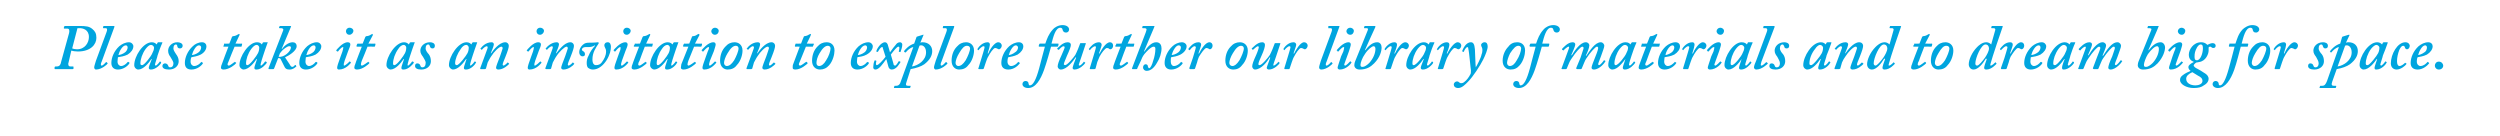 <?xml version="1.0" standalone="no"?><!DOCTYPE svg PUBLIC "-//W3C//DTD SVG 1.1//EN" "http://www.w3.org/Graphics/SVG/1.1/DTD/svg11.dtd"><svg xmlns="http://www.w3.org/2000/svg" version="1.1" width="568px" height="30.8px" viewBox="0 -5 568 30.8" style="top:-5px">  <desc>Please take it as an invitation to explore further our library of materials and to dream big for space.</desc>  <defs/>  <g id="Polygon106821">    <path d="M 15.6 9.1 C 15.4 9.6 15.5 10.1 16 10.1 C 16 10.1 16.6 10.1 16.6 10.1 C 16.7 10.1 16.7 10.2 16.7 10.3 C 16.7 10.3 16.7 10.6 16.7 10.6 C 16.6 10.7 16.6 10.7 16.5 10.7 C 16.3 10.7 15.7 10.7 14.4 10.7 C 13.2 10.7 12.7 10.7 12.5 10.7 C 12.4 10.7 12.4 10.6 12.4 10.6 C 12.4 10.6 12.4 10.3 12.4 10.3 C 12.4 10.2 12.5 10.1 12.6 10.1 C 12.6 10.1 12.9 10.1 12.9 10.1 C 13.6 10.1 13.8 9.6 13.9 9 C 13.9 9 15.7 2.5 15.7 2.5 C 15.8 2 15.8 1.5 15.3 1.5 C 15.3 1.5 14.6 1.5 14.6 1.5 C 14.5 1.5 14.5 1.4 14.5 1.3 C 14.5 1.3 14.6 1 14.6 1 C 14.7 0.9 14.7 0.9 14.8 0.9 C 15 0.9 17.6 0.9 18 0.9 C 19.6 0.9 20.3 1 21 1.6 C 21.6 2.1 21.9 2.6 21.9 3.6 C 21.9 5.1 20.6 6.7 17.7 6.7 C 17.1 6.7 16.5 6.6 16.2 6.5 C 16.2 6.5 15.6 9.1 15.6 9.1 Z M 16.4 6 C 16.6 6.1 17.1 6.2 17.5 6.2 C 19.3 6.2 20.2 4.7 20.2 3.4 C 20.2 1.7 18.8 1.4 18.1 1.4 C 17.9 1.4 17.7 1.4 17.6 1.4 C 17.6 1.4 16.4 6 16.4 6 Z M 24.2 2.3 C 24.4 1.8 24.4 1.4 24 1.4 C 24 1.4 23.5 1.4 23.5 1.4 C 23.4 1.4 23.4 1.3 23.4 1.3 C 23.4 1.3 23.5 0.9 23.5 0.9 C 23.5 0.9 23.6 0.9 23.6 0.9 C 23.6 0.9 25.9 0.9 25.9 0.9 C 26 0.9 26 1 26 1.1 C 26 1.1 23.1 9 23.1 9 C 22.9 9.4 22.8 9.9 23.1 9.9 C 23.4 9.9 23.9 9.3 24.1 9.1 C 24.2 9.1 24.2 9.1 24.3 9.2 C 24.3 9.2 24.4 9.3 24.4 9.3 C 24.5 9.4 24.5 9.4 24.4 9.5 C 24.4 9.6 23.1 10.8 21.8 10.8 C 21.6 10.8 21.4 10.6 21.4 10.3 C 21.4 10 21.7 9.2 21.8 8.8 C 21.8 8.8 24.2 2.3 24.2 2.3 Z M 29.4 9.2 C 29.4 9.3 29.4 9.3 29.4 9.4 C 29.1 9.9 28.1 10.8 26.8 10.8 C 25.9 10.8 25.3 10.3 25.3 9.3 C 25.3 8.1 25.9 6.6 27.1 5.5 C 27.7 5 28.5 4.6 29.3 4.6 C 29.9 4.6 30.3 5.1 30.3 5.5 C 30.3 6.2 29.8 6.9 29 7.4 C 28.2 7.8 27.4 7.9 26.8 8 C 26.8 8.1 26.7 8.5 26.7 9 C 26.7 9.6 27.1 10 27.5 10 C 28.1 10 28.7 9.5 29 9.1 C 29.1 9.1 29.1 9 29.2 9.1 C 29.2 9.1 29.4 9.2 29.4 9.2 Z M 26.9 7.5 C 27.2 7.5 27.9 7.3 28.4 6.9 C 28.7 6.7 29 6.2 29 5.8 C 29 5.6 28.9 5.3 28.6 5.3 C 27.8 5.3 27.1 6.7 26.9 7.5 Z M 36.8 4.6 C 36.9 4.6 36.9 4.7 36.9 4.7 C 36.6 5.3 35.9 7.2 35.8 7.6 C 35.8 7.8 35.2 9.5 35.2 9.7 C 35.2 9.8 35.3 9.9 35.4 9.9 C 35.6 9.9 36.2 9.2 36.3 9 C 36.3 9 36.4 8.9 36.4 9 C 36.4 9 36.6 9.1 36.6 9.1 C 36.6 9.1 36.6 9.2 36.6 9.3 C 36.5 9.6 35.4 10.8 34.3 10.8 C 34 10.8 33.8 10.7 33.8 10.4 C 33.8 10.2 33.9 9.9 34.5 8.4 C 34.5 8.4 34.4 8.4 34.4 8.4 C 33.8 9.3 32.6 10.8 31.4 10.8 C 31 10.8 30.5 10.4 30.5 9.8 C 30.5 7.8 32.5 4.6 34.5 4.6 C 35.1 4.6 35.4 4.9 35.6 5.1 C 35.6 5.1 35.8 4.7 35.8 4.7 C 35.9 4.6 35.9 4.6 36 4.6 C 36 4.6 36.8 4.6 36.8 4.6 Z M 34.6 7.1 C 34.8 6.7 35 6.3 35 5.8 C 35 5.6 34.7 5.2 34.3 5.2 C 33.9 5.2 33.5 5.6 33.1 6.1 C 32.3 7.2 31.9 8.5 31.9 9.4 C 31.9 9.7 32 9.8 32.3 9.8 C 32.8 9.8 34.4 7.7 34.6 7.1 Z M 38.4 10.8 C 37.4 10.8 36.9 10.5 36.9 10 C 36.9 9.6 37.2 9.4 37.5 9.4 C 37.8 9.4 38.1 9.6 38.2 9.9 C 38.3 10.2 38.4 10.3 38.7 10.3 C 39.1 10.3 39.4 10 39.4 9.4 C 39.4 8.9 39 8.5 38.7 7.9 C 38.4 7.5 38.2 7.1 38.2 6.5 C 38.2 5.6 39 4.6 40.3 4.6 C 40.8 4.6 41.5 4.8 41.5 5.4 C 41.5 5.8 41.2 6 40.9 6 C 40.6 6 40.4 5.9 40.3 5.6 C 40.3 5.4 40.2 5.1 40 5.1 C 39.7 5.1 39.4 5.3 39.4 6 C 39.4 6.5 39.9 7.1 40 7.3 C 40.3 7.7 40.6 8.2 40.6 8.9 C 40.6 10 39.7 10.8 38.4 10.8 Z M 46 9.2 C 46.1 9.3 46.1 9.3 46.1 9.4 C 45.8 9.9 44.8 10.8 43.5 10.8 C 42.5 10.8 42 10.3 42 9.3 C 42 8.1 42.6 6.6 43.8 5.5 C 44.3 5 45.1 4.6 45.9 4.6 C 46.6 4.6 46.9 5.1 46.9 5.5 C 46.9 6.2 46.5 6.9 45.6 7.4 C 44.8 7.8 44 7.9 43.5 8 C 43.4 8.1 43.3 8.5 43.3 9 C 43.3 9.6 43.7 10 44.1 10 C 44.8 10 45.4 9.5 45.7 9.1 C 45.7 9.1 45.8 9 45.8 9.1 C 45.8 9.1 46 9.2 46 9.2 Z M 43.6 7.5 C 43.9 7.5 44.6 7.3 45.1 6.9 C 45.4 6.7 45.7 6.2 45.7 5.8 C 45.7 5.6 45.6 5.3 45.2 5.3 C 44.5 5.3 43.8 6.7 43.6 7.5 Z M 52 8.8 C 51.9 9.1 51.7 9.4 51.7 9.6 C 51.7 9.8 51.8 9.9 52 9.9 C 52.3 9.9 53.2 9.1 53.3 9.1 C 53.4 9 53.4 9 53.4 9.1 C 53.4 9.1 53.6 9.2 53.6 9.2 C 53.7 9.3 53.7 9.3 53.6 9.4 C 53.5 9.6 52.1 10.8 50.8 10.8 C 50.4 10.8 50.2 10.6 50.2 10.4 C 50.2 10.1 50.3 9.8 50.4 9.6 C 50.38 9.55 51.9 5.6 51.9 5.6 C 51.9 5.6 50.84 5.58 50.8 5.6 C 50.8 5.6 50.7 5.6 50.8 5.4 C 50.8 5.4 50.9 5.1 50.9 5.1 C 50.9 5 50.9 4.9 51 4.9 C 51.02 4.95 52.1 4.9 52.1 4.9 C 52.1 4.9 52.73 3.41 52.7 3.4 C 52.8 3.3 52.8 3.2 53.1 3.2 C 53.4 3.2 54 2.9 54.1 2.8 C 54.2 2.8 54.3 2.7 54.3 2.7 C 54.4 2.7 54.5 2.9 54.4 3 C 54.41 3.03 53.5 4.9 53.5 4.9 C 53.5 4.9 54.96 4.95 55 4.9 C 55 4.9 55 5 55 5.1 C 55 5.1 54.9 5.5 54.9 5.5 C 54.9 5.6 54.8 5.6 54.8 5.6 C 54.76 5.58 53.3 5.6 53.3 5.6 C 53.3 5.6 51.97 8.77 52 8.8 Z M 60.8 4.6 C 60.8 4.6 60.9 4.7 60.8 4.7 C 60.6 5.3 59.9 7.2 59.8 7.6 C 59.7 7.8 59.2 9.5 59.2 9.7 C 59.2 9.8 59.2 9.9 59.3 9.9 C 59.5 9.9 60.1 9.2 60.2 9 C 60.3 9 60.3 8.9 60.4 9 C 60.4 9 60.6 9.1 60.6 9.1 C 60.6 9.1 60.6 9.2 60.6 9.3 C 60.4 9.6 59.4 10.8 58.3 10.8 C 57.9 10.8 57.8 10.7 57.8 10.4 C 57.8 10.2 57.9 9.9 58.4 8.4 C 58.4 8.4 58.3 8.4 58.3 8.4 C 57.7 9.3 56.5 10.8 55.3 10.8 C 55 10.8 54.4 10.4 54.4 9.8 C 54.4 7.8 56.5 4.6 58.4 4.6 C 59.1 4.6 59.3 4.9 59.5 5.1 C 59.5 5.1 59.7 4.7 59.7 4.7 C 59.8 4.6 59.9 4.6 60 4.6 C 60 4.6 60.8 4.6 60.8 4.6 Z M 58.6 7.1 C 58.8 6.7 58.9 6.3 58.9 5.8 C 58.9 5.6 58.7 5.2 58.3 5.2 C 57.9 5.2 57.5 5.6 57.1 6.1 C 56.3 7.2 55.9 8.5 55.9 9.4 C 55.9 9.7 56 9.8 56.2 9.8 C 56.8 9.8 58.3 7.7 58.6 7.1 Z M 64.1 6.1 C 64.5 5.5 65.5 4.6 66.5 4.6 C 67 4.6 67.4 4.9 67.4 5.5 C 67.4 6.6 65.5 7.7 64.8 8 C 64.81 7.97 64.8 8.1 64.8 8.1 C 64.8 8.1 65.79 9.61 65.8 9.6 C 66 10 66.2 10.2 66.4 10.2 C 66.7 10.2 66.9 9.9 67 9.8 C 67.1 9.7 67.1 9.8 67.2 9.8 C 67.2 9.8 67.3 10 67.3 10 C 67.4 10 67.4 10 67.3 10.1 C 67.1 10.3 66.6 10.8 65.8 10.8 C 65.1 10.8 64.8 10.6 64.5 9.9 C 64.5 9.9 63.8 8.5 63.8 8.5 C 63.7 8.2 63.4 8.2 63.2 8.2 C 63.2 8.2 62.3 10.5 62.3 10.5 C 62.3 10.6 62.2 10.7 62.1 10.7 C 62.1 10.7 61.1 10.7 61.1 10.7 C 61 10.7 61 10.6 61 10.5 C 61 10.5 64.3 2 64.3 2 C 64.5 1.7 64.3 1.4 63.9 1.4 C 63.9 1.4 63.5 1.4 63.5 1.4 C 63.4 1.4 63.4 1.3 63.4 1.2 C 63.4 1.2 63.5 1 63.5 1 C 63.6 0.9 63.6 0.9 63.7 0.9 C 63.7 0.9 66 0.9 66 0.9 C 66.1 0.9 66.2 1 66.1 1.1 C 66.1 1.15 64 6.1 64 6.1 C 64 6.1 64.05 6.13 64.1 6.1 Z M 63.3 7.9 C 64.6 8.1 66.1 6.6 66.1 5.8 C 66.1 5.6 66 5.5 65.7 5.5 C 65.2 5.5 64.3 6.3 64.1 6.5 C 63.9 6.7 63.8 6.9 63.6 7.1 C 63.6 7.1 63.3 7.9 63.3 7.9 Z M 72.1 9.2 C 72.1 9.3 72.1 9.3 72.1 9.4 C 71.8 9.9 70.8 10.8 69.5 10.8 C 68.6 10.8 68 10.3 68 9.3 C 68 8.1 68.6 6.6 69.8 5.5 C 70.4 5 71.2 4.6 72 4.6 C 72.6 4.6 73 5.1 73 5.5 C 73 6.2 72.5 6.9 71.7 7.4 C 70.9 7.8 70.1 7.9 69.5 8 C 69.5 8.1 69.4 8.5 69.4 9 C 69.4 9.6 69.8 10 70.2 10 C 70.8 10 71.4 9.5 71.7 9.1 C 71.8 9.1 71.8 9 71.9 9.1 C 71.9 9.1 72.1 9.2 72.1 9.2 Z M 69.6 7.5 C 69.9 7.5 70.6 7.3 71.1 6.9 C 71.4 6.7 71.7 6.2 71.7 5.8 C 71.7 5.6 71.6 5.3 71.3 5.3 C 70.5 5.3 69.8 6.7 69.6 7.5 Z M 78.3 8.8 C 78.1 9.4 78.1 9.6 78.1 9.7 C 78.1 9.8 78.1 9.9 78.2 9.9 C 78.5 9.9 79.3 9.1 79.4 9 C 79.4 8.9 79.5 8.9 79.5 9 C 79.5 9 79.7 9.1 79.7 9.1 C 79.7 9.2 79.7 9.2 79.7 9.3 C 79.6 9.4 78.6 10.8 77 10.8 C 76.7 10.8 76.6 10.6 76.6 10.4 C 76.6 10.1 76.8 9.4 77.4 7.8 C 77.4 7.8 77.8 6.7 77.8 6.7 C 77.9 6.3 78 6 78 5.8 C 78 5.7 78 5.7 77.9 5.7 C 77.6 5.7 77 6.4 76.8 6.7 C 76.7 6.7 76.6 6.7 76.6 6.7 C 76.6 6.7 76.4 6.5 76.4 6.5 C 76.4 6.5 76.4 6.5 76.4 6.4 C 76.5 6.3 77.8 4.6 79 4.6 C 79.4 4.6 79.6 4.8 79.6 5.1 C 79.6 5.4 79.4 5.9 79.1 6.6 C 79.1 6.6 78.3 8.8 78.3 8.8 Z M 78.6 2.1 C 78.6 1.7 78.9 1.3 79.4 1.3 C 80 1.3 80.3 1.7 80.3 2 C 80.3 2.4 79.9 2.9 79.4 2.9 C 78.8 2.9 78.6 2.4 78.6 2.1 Z M 82.2 8.8 C 82.1 9.1 82 9.4 82 9.6 C 82 9.8 82.1 9.9 82.2 9.9 C 82.6 9.9 83.5 9.1 83.6 9.1 C 83.6 9 83.7 9 83.7 9.1 C 83.7 9.1 83.9 9.2 83.9 9.2 C 83.9 9.3 83.9 9.3 83.9 9.4 C 83.7 9.6 82.4 10.8 81.1 10.8 C 80.7 10.8 80.5 10.6 80.5 10.4 C 80.5 10.1 80.6 9.8 80.7 9.6 C 80.66 9.55 82.2 5.6 82.2 5.6 C 82.2 5.6 81.12 5.58 81.1 5.6 C 81 5.6 81 5.6 81 5.4 C 81 5.4 81.1 5.1 81.1 5.1 C 81.2 5 81.2 4.9 81.3 4.9 C 81.29 4.95 82.4 4.9 82.4 4.9 C 82.4 4.9 83 3.41 83 3.4 C 83.1 3.3 83.1 3.2 83.4 3.2 C 83.7 3.2 84.3 2.9 84.4 2.8 C 84.5 2.8 84.5 2.7 84.6 2.7 C 84.7 2.7 84.7 2.9 84.7 3 C 84.69 3.03 83.7 4.9 83.7 4.9 C 83.7 4.9 85.24 4.95 85.2 4.9 C 85.3 4.9 85.3 5 85.3 5.1 C 85.3 5.1 85.2 5.5 85.2 5.5 C 85.2 5.6 85.1 5.6 85 5.6 C 85.03 5.58 83.5 5.6 83.5 5.6 C 83.5 5.6 82.25 8.77 82.2 8.8 Z M 94.2 4.6 C 94.2 4.6 94.3 4.7 94.2 4.7 C 94 5.3 93.3 7.2 93.2 7.6 C 93.1 7.8 92.6 9.5 92.6 9.7 C 92.6 9.8 92.6 9.9 92.7 9.9 C 92.9 9.9 93.5 9.2 93.6 9 C 93.7 9 93.7 8.9 93.8 9 C 93.8 9 94 9.1 94 9.1 C 94 9.1 94 9.2 94 9.3 C 93.8 9.6 92.8 10.8 91.7 10.8 C 91.3 10.8 91.2 10.7 91.2 10.4 C 91.2 10.2 91.3 9.9 91.8 8.4 C 91.8 8.4 91.7 8.4 91.7 8.4 C 91.1 9.3 89.9 10.8 88.7 10.8 C 88.4 10.8 87.8 10.4 87.8 9.8 C 87.8 7.8 89.9 4.6 91.8 4.6 C 92.4 4.6 92.7 4.9 92.9 5.1 C 92.9 5.1 93.1 4.7 93.1 4.7 C 93.2 4.6 93.3 4.6 93.4 4.6 C 93.4 4.6 94.2 4.6 94.2 4.6 Z M 92 7.1 C 92.2 6.7 92.3 6.3 92.3 5.8 C 92.3 5.6 92.1 5.2 91.7 5.2 C 91.3 5.2 90.8 5.6 90.5 6.1 C 89.7 7.2 89.3 8.5 89.3 9.4 C 89.3 9.7 89.4 9.8 89.6 9.8 C 90.2 9.8 91.7 7.7 92 7.1 Z M 95.7 10.8 C 94.8 10.8 94.3 10.5 94.3 10 C 94.3 9.6 94.5 9.4 94.8 9.4 C 95.2 9.4 95.4 9.6 95.5 9.9 C 95.6 10.2 95.7 10.3 96 10.3 C 96.4 10.3 96.7 10 96.7 9.4 C 96.8 8.9 96.4 8.5 96.1 7.9 C 95.8 7.5 95.5 7.1 95.5 6.5 C 95.5 5.6 96.3 4.6 97.7 4.6 C 98.2 4.6 98.8 4.8 98.8 5.4 C 98.8 5.8 98.6 6 98.3 6 C 98 6 97.8 5.9 97.7 5.6 C 97.6 5.4 97.6 5.1 97.3 5.1 C 97 5.1 96.7 5.3 96.7 6 C 96.7 6.5 97.2 7.1 97.4 7.3 C 97.7 7.7 97.9 8.2 97.9 8.9 C 97.9 10 97 10.8 95.7 10.8 Z M 108.3 4.6 C 108.4 4.6 108.5 4.7 108.4 4.7 C 108.2 5.3 107.5 7.2 107.4 7.6 C 107.3 7.8 106.8 9.5 106.8 9.7 C 106.8 9.8 106.8 9.9 106.9 9.9 C 107.1 9.9 107.7 9.2 107.8 9 C 107.9 9 107.9 8.9 108 9 C 108 9 108.1 9.1 108.1 9.1 C 108.2 9.1 108.2 9.2 108.1 9.3 C 108 9.6 107 10.8 105.9 10.8 C 105.5 10.8 105.4 10.7 105.4 10.4 C 105.4 10.2 105.5 9.9 106 8.4 C 106 8.4 105.9 8.4 105.9 8.4 C 105.3 9.3 104.1 10.8 102.9 10.8 C 102.6 10.8 102 10.4 102 9.8 C 102 7.8 104.1 4.6 106 4.6 C 106.6 4.6 106.9 4.9 107.1 5.1 C 107.1 5.1 107.3 4.7 107.3 4.7 C 107.4 4.6 107.5 4.6 107.6 4.6 C 107.6 4.6 108.3 4.6 108.3 4.6 Z M 106.2 7.1 C 106.4 6.7 106.5 6.3 106.5 5.8 C 106.5 5.6 106.3 5.2 105.9 5.2 C 105.5 5.2 105 5.6 104.7 6.1 C 103.9 7.2 103.4 8.5 103.4 9.4 C 103.4 9.7 103.6 9.8 103.8 9.8 C 104.3 9.8 105.9 7.7 106.2 7.1 Z M 110.4 10.6 C 110.3 10.6 110.3 10.7 110.2 10.7 C 110.2 10.7 109.2 10.7 109.2 10.7 C 109.1 10.7 109.1 10.6 109.1 10.5 C 109.1 10.5 110.1 7.8 110.1 7.8 C 110.4 6.9 110.8 6 110.8 5.8 C 110.8 5.6 110.7 5.5 110.6 5.5 C 110.3 5.5 109.7 6 109.5 6.3 C 109.5 6.3 109.4 6.3 109.4 6.3 C 109.4 6.3 109.2 6.1 109.2 6.1 C 109.1 6.1 109.1 6 109.2 6 C 109.4 5.7 110.3 4.6 111.7 4.6 C 112.1 4.6 112.2 4.9 112.2 5.1 C 112.2 5.4 111.8 6.4 111.5 7.1 C 111.5 7.1 111.6 7.1 111.6 7.1 C 112 6.5 113.4 4.6 114.8 4.6 C 115.3 4.6 115.6 5 115.6 5.4 C 115.6 5.8 115.4 6.5 114.8 8 C 114.4 8.9 114.2 9.5 114.2 9.7 C 114.2 9.8 114.3 9.9 114.4 9.9 C 114.6 9.9 115.2 9.4 115.3 9.2 C 115.4 9.2 115.4 9.2 115.5 9.3 C 115.5 9.3 115.6 9.4 115.6 9.4 C 115.7 9.4 115.7 9.5 115.6 9.6 C 115.4 9.8 114.4 10.8 113.2 10.8 C 112.9 10.8 112.7 10.6 112.7 10.4 C 112.7 10.1 113.1 9.1 113.6 7.8 C 113.8 7.2 114.2 6.1 114.2 6 C 114.2 5.7 114.1 5.6 113.9 5.6 C 113.4 5.6 112.2 6.8 111.6 7.8 C 111.3 8.2 111.1 8.7 110.8 9.2 C 110.8 9.2 110.4 10.6 110.4 10.6 Z M 121.6 8.8 C 121.4 9.4 121.4 9.6 121.4 9.7 C 121.4 9.8 121.4 9.9 121.5 9.9 C 121.8 9.9 122.6 9.1 122.7 9 C 122.7 8.9 122.7 8.9 122.8 9 C 122.8 9 123 9.1 123 9.1 C 123 9.2 123 9.2 123 9.3 C 122.9 9.4 121.9 10.8 120.3 10.8 C 120 10.8 119.9 10.6 119.9 10.4 C 119.9 10.1 120.1 9.4 120.7 7.8 C 120.7 7.8 121.1 6.7 121.1 6.7 C 121.2 6.3 121.3 6 121.3 5.8 C 121.3 5.7 121.3 5.7 121.2 5.7 C 120.9 5.7 120.3 6.4 120.1 6.7 C 120 6.7 119.9 6.7 119.9 6.7 C 119.9 6.7 119.7 6.5 119.7 6.5 C 119.7 6.5 119.6 6.5 119.7 6.4 C 119.8 6.3 121.1 4.6 122.3 4.6 C 122.7 4.6 122.9 4.8 122.9 5.1 C 122.9 5.4 122.7 5.9 122.4 6.6 C 122.4 6.6 121.6 8.8 121.6 8.8 Z M 121.9 2.1 C 121.9 1.7 122.2 1.3 122.7 1.3 C 123.3 1.3 123.6 1.7 123.6 2 C 123.6 2.4 123.2 2.9 122.7 2.9 C 122.1 2.9 121.9 2.4 121.9 2.1 Z M 125.2 10.6 C 125.2 10.6 125.1 10.7 125 10.7 C 125 10.7 124.1 10.7 124.1 10.7 C 123.9 10.7 123.9 10.6 123.9 10.5 C 123.9 10.5 124.9 7.8 124.9 7.8 C 125.2 6.9 125.6 6 125.6 5.8 C 125.6 5.6 125.5 5.5 125.4 5.5 C 125.1 5.5 124.5 6 124.3 6.3 C 124.3 6.3 124.2 6.3 124.2 6.3 C 124.2 6.3 124 6.1 124 6.1 C 124 6.1 123.9 6 124 6 C 124.2 5.7 125.2 4.6 126.5 4.6 C 126.9 4.6 127 4.9 127 5.1 C 127 5.4 126.6 6.4 126.3 7.1 C 126.3 7.1 126.4 7.1 126.4 7.1 C 126.9 6.5 128.2 4.6 129.6 4.6 C 130.1 4.6 130.4 5 130.4 5.4 C 130.4 5.8 130.2 6.5 129.6 8 C 129.2 8.9 129 9.5 129 9.7 C 129 9.8 129.1 9.9 129.2 9.9 C 129.4 9.9 130 9.4 130.1 9.2 C 130.2 9.2 130.2 9.2 130.3 9.3 C 130.3 9.3 130.4 9.4 130.4 9.4 C 130.5 9.4 130.5 9.5 130.4 9.6 C 130.3 9.8 129.2 10.8 128 10.8 C 127.7 10.8 127.5 10.6 127.5 10.4 C 127.5 10.1 127.9 9.1 128.4 7.8 C 128.6 7.2 129 6.1 129 6 C 129 5.7 128.9 5.6 128.7 5.6 C 128.3 5.6 127 6.8 126.4 7.8 C 126.1 8.2 125.9 8.7 125.6 9.2 C 125.6 9.2 125.2 10.6 125.2 10.6 Z M 133 5.7 C 132.5 5.7 132.2 6 132.2 6.3 C 132.2 6.5 132.5 6.6 132.6 6.7 C 132.7 6.8 132.9 6.9 132.9 7.3 C 132.9 7.6 132.8 7.8 132.3 7.8 C 132 7.8 131.6 7.5 131.6 6.8 C 131.6 6.2 132 5.6 132.2 5.4 C 132.5 5.1 132.8 4.7 133.8 4.7 C 135.5 4.7 135.6 4.6 135.8 4.6 C 136 4.6 136.1 4.7 136 4.9 C 135.4 5.8 134.6 6.9 134.6 8.5 C 134.6 9.5 135 9.8 135.4 9.8 C 136 9.8 136.4 9.6 136.7 9.2 C 137.3 8.4 137.7 7.6 137.7 6.7 C 137.7 6.3 137.6 6.1 137.5 5.9 C 137.4 5.7 137.3 5.5 137.3 5.3 C 137.3 5 137.5 4.6 138.1 4.6 C 138.6 4.6 138.8 5.1 138.8 5.6 C 138.8 6.4 138.6 7.4 137.8 8.7 C 137.1 9.8 136 10.8 134.7 10.8 C 134.2 10.8 133.9 10.6 133.6 10.4 C 133.4 10.2 133.3 9.8 133.3 9.3 C 133.3 8.8 133.4 8.2 133.7 7.7 C 134.1 6.7 134.7 5.9 135.2 5.4 C 135.2 5.4 135.1 5.3 135.1 5.3 C 134.8 5.6 134.1 5.7 133.7 5.7 C 133.7 5.7 133 5.7 133 5.7 Z M 141.3 8.8 C 141.1 9.4 141.1 9.6 141.1 9.7 C 141.1 9.8 141.1 9.9 141.3 9.9 C 141.5 9.9 142.3 9.1 142.4 9 C 142.4 8.9 142.5 8.9 142.5 9 C 142.5 9 142.7 9.1 142.7 9.1 C 142.7 9.2 142.8 9.2 142.7 9.3 C 142.6 9.4 141.6 10.8 140 10.8 C 139.7 10.8 139.6 10.6 139.6 10.4 C 139.6 10.1 139.8 9.4 140.4 7.8 C 140.4 7.8 140.8 6.7 140.8 6.7 C 141 6.3 141 6 141 5.8 C 141 5.7 141 5.7 140.9 5.7 C 140.6 5.7 140 6.4 139.8 6.7 C 139.7 6.7 139.7 6.7 139.6 6.7 C 139.6 6.7 139.5 6.5 139.5 6.5 C 139.4 6.5 139.4 6.5 139.4 6.4 C 139.5 6.3 140.8 4.6 142.1 4.6 C 142.4 4.6 142.6 4.8 142.6 5.1 C 142.6 5.4 142.4 5.9 142.1 6.6 C 142.1 6.6 141.3 8.8 141.3 8.8 Z M 141.6 2.1 C 141.6 1.7 141.9 1.3 142.4 1.3 C 143 1.3 143.3 1.7 143.3 2 C 143.3 2.4 142.9 2.9 142.4 2.9 C 141.8 2.9 141.6 2.4 141.6 2.1 Z M 145.3 8.8 C 145.1 9.1 145 9.4 145 9.6 C 145 9.8 145.1 9.9 145.3 9.9 C 145.6 9.9 146.5 9.1 146.6 9.1 C 146.6 9 146.7 9 146.7 9.1 C 146.7 9.1 146.9 9.2 146.9 9.2 C 146.9 9.3 146.9 9.3 146.9 9.4 C 146.7 9.6 145.4 10.8 144.1 10.8 C 143.7 10.8 143.5 10.6 143.5 10.4 C 143.5 10.1 143.6 9.8 143.7 9.6 C 143.67 9.55 145.2 5.6 145.2 5.6 C 145.2 5.6 144.14 5.58 144.1 5.6 C 144 5.6 144 5.6 144 5.4 C 144 5.4 144.2 5.1 144.2 5.1 C 144.2 5 144.2 4.9 144.3 4.9 C 144.31 4.95 145.4 4.9 145.4 4.9 C 145.4 4.9 146.02 3.41 146 3.4 C 146.1 3.3 146.1 3.2 146.4 3.2 C 146.7 3.2 147.3 2.9 147.4 2.8 C 147.5 2.8 147.6 2.7 147.6 2.7 C 147.7 2.7 147.8 2.9 147.7 3 C 147.7 3.03 146.8 4.9 146.8 4.9 C 146.8 4.9 148.25 4.95 148.3 4.9 C 148.3 4.9 148.3 5 148.3 5.1 C 148.3 5.1 148.2 5.5 148.2 5.5 C 148.2 5.6 148.1 5.6 148 5.6 C 148.05 5.58 146.5 5.6 146.5 5.6 C 146.5 5.6 145.27 8.77 145.3 8.8 Z M 154.1 4.6 C 154.1 4.6 154.2 4.7 154.1 4.7 C 153.9 5.3 153.2 7.2 153.1 7.6 C 153 7.8 152.5 9.5 152.5 9.7 C 152.5 9.8 152.5 9.9 152.6 9.9 C 152.8 9.9 153.4 9.2 153.5 9 C 153.6 9 153.6 8.9 153.7 9 C 153.7 9 153.8 9.1 153.8 9.1 C 153.9 9.1 153.9 9.2 153.8 9.3 C 153.7 9.6 152.7 10.8 151.6 10.8 C 151.2 10.8 151.1 10.7 151.1 10.4 C 151.1 10.2 151.2 9.9 151.7 8.4 C 151.7 8.4 151.6 8.4 151.6 8.4 C 151 9.3 149.8 10.8 148.6 10.8 C 148.3 10.8 147.7 10.4 147.7 9.8 C 147.7 7.8 149.8 4.6 151.7 4.6 C 152.3 4.6 152.6 4.9 152.8 5.1 C 152.8 5.1 153 4.7 153 4.7 C 153.1 4.6 153.2 4.6 153.3 4.6 C 153.3 4.6 154.1 4.6 154.1 4.6 Z M 151.9 7.1 C 152.1 6.7 152.2 6.3 152.2 5.8 C 152.2 5.6 152 5.2 151.6 5.2 C 151.2 5.2 150.7 5.6 150.4 6.1 C 149.6 7.2 149.2 8.5 149.2 9.4 C 149.2 9.7 149.3 9.8 149.5 9.8 C 150.1 9.8 151.6 7.7 151.9 7.1 Z M 156.4 8.8 C 156.3 9.1 156.2 9.4 156.2 9.6 C 156.2 9.8 156.3 9.9 156.4 9.9 C 156.8 9.9 157.7 9.1 157.8 9.1 C 157.8 9 157.8 9 157.9 9.1 C 157.9 9.1 158.1 9.2 158.1 9.2 C 158.1 9.3 158.1 9.3 158.1 9.4 C 157.9 9.6 156.6 10.8 155.3 10.8 C 154.9 10.8 154.7 10.6 154.7 10.4 C 154.7 10.1 154.8 9.8 154.8 9.6 C 154.84 9.55 156.4 5.6 156.4 5.6 C 156.4 5.6 155.3 5.58 155.3 5.6 C 155.2 5.6 155.2 5.6 155.2 5.4 C 155.2 5.4 155.3 5.1 155.3 5.1 C 155.4 5 155.4 4.9 155.5 4.9 C 155.47 4.95 156.6 4.9 156.6 4.9 C 156.6 4.9 157.18 3.41 157.2 3.4 C 157.2 3.3 157.3 3.2 157.6 3.2 C 157.9 3.2 158.4 2.9 158.5 2.8 C 158.6 2.8 158.7 2.7 158.8 2.7 C 158.9 2.7 158.9 2.9 158.9 3 C 158.87 3.03 157.9 4.9 157.9 4.9 C 157.9 4.9 159.42 4.95 159.4 4.9 C 159.5 4.9 159.5 5 159.5 5.1 C 159.5 5.1 159.4 5.5 159.4 5.5 C 159.3 5.6 159.3 5.6 159.2 5.6 C 159.21 5.58 157.7 5.6 157.7 5.6 C 157.7 5.6 156.43 8.77 156.4 8.8 Z M 161.3 8.8 C 161.1 9.4 161.1 9.6 161.1 9.7 C 161.1 9.8 161.1 9.9 161.3 9.9 C 161.5 9.9 162.3 9.1 162.4 9 C 162.4 8.9 162.5 8.9 162.5 9 C 162.5 9 162.7 9.1 162.7 9.1 C 162.7 9.2 162.8 9.2 162.7 9.3 C 162.6 9.4 161.6 10.8 160 10.8 C 159.7 10.8 159.6 10.6 159.6 10.4 C 159.6 10.1 159.8 9.4 160.4 7.8 C 160.4 7.8 160.8 6.7 160.8 6.7 C 161 6.3 161.1 6 161.1 5.8 C 161.1 5.7 161 5.7 160.9 5.7 C 160.7 5.7 160 6.4 159.8 6.7 C 159.7 6.7 159.7 6.7 159.6 6.7 C 159.6 6.7 159.5 6.5 159.5 6.5 C 159.4 6.5 159.4 6.5 159.4 6.4 C 159.5 6.3 160.8 4.6 162.1 4.6 C 162.4 4.6 162.6 4.8 162.6 5.1 C 162.6 5.4 162.4 5.9 162.2 6.6 C 162.2 6.6 161.3 8.8 161.3 8.8 Z M 161.6 2.1 C 161.6 1.7 162 1.3 162.4 1.3 C 163 1.3 163.3 1.7 163.3 2 C 163.3 2.4 163 2.9 162.4 2.9 C 161.9 2.9 161.6 2.4 161.6 2.1 Z M 163.6 8.8 C 163.6 7.6 164 6.4 164.8 5.6 C 165.4 4.9 166.1 4.6 166.9 4.6 C 167.7 4.6 168.7 5.1 168.7 6.5 C 168.7 7.4 168.3 8.9 167.4 9.8 C 166.9 10.5 166.2 10.8 165.3 10.8 C 164.5 10.8 163.6 10.2 163.6 8.8 Z M 166.8 8.7 C 167.3 7.8 167.8 6.6 167.8 6 C 167.8 5.7 167.6 5.4 167.2 5.4 C 166.6 5.4 166 5.9 165.3 7.1 C 164.8 7.9 164.5 8.8 164.5 9.3 C 164.5 9.7 164.8 10 165.1 10 C 165.7 10 166.2 9.6 166.8 8.7 Z M 170.9 10.6 C 170.8 10.6 170.8 10.7 170.7 10.7 C 170.7 10.7 169.7 10.7 169.7 10.7 C 169.6 10.7 169.6 10.6 169.6 10.5 C 169.6 10.5 170.6 7.8 170.6 7.8 C 170.9 6.9 171.3 6 171.3 5.8 C 171.3 5.6 171.2 5.5 171 5.5 C 170.8 5.5 170.2 6 170 6.3 C 170 6.3 169.9 6.3 169.9 6.3 C 169.9 6.3 169.7 6.1 169.7 6.1 C 169.6 6.1 169.6 6 169.7 6 C 169.9 5.7 170.8 4.6 172.2 4.6 C 172.6 4.6 172.7 4.9 172.7 5.1 C 172.7 5.4 172.3 6.4 172 7.1 C 172 7.1 172.1 7.1 172.1 7.1 C 172.5 6.5 173.9 4.6 175.3 4.6 C 175.8 4.6 176.1 5 176.1 5.4 C 176.1 5.8 175.9 6.5 175.3 8 C 174.9 8.9 174.7 9.5 174.7 9.7 C 174.7 9.8 174.8 9.9 174.9 9.9 C 175.1 9.9 175.6 9.4 175.8 9.2 C 175.8 9.2 175.9 9.2 176 9.3 C 176 9.3 176.1 9.4 176.1 9.4 C 176.2 9.4 176.2 9.5 176.1 9.6 C 175.9 9.8 174.9 10.8 173.7 10.8 C 173.4 10.8 173.2 10.6 173.2 10.4 C 173.2 10.1 173.6 9.1 174.1 7.8 C 174.3 7.2 174.7 6.1 174.7 6 C 174.7 5.7 174.6 5.6 174.4 5.6 C 173.9 5.6 172.7 6.8 172.1 7.8 C 171.8 8.2 171.6 8.7 171.3 9.2 C 171.3 9.2 170.9 10.6 170.9 10.6 Z M 181.8 8.8 C 181.7 9.1 181.5 9.4 181.5 9.6 C 181.5 9.8 181.6 9.9 181.8 9.9 C 182.1 9.9 183 9.1 183.1 9.1 C 183.2 9 183.2 9 183.3 9.1 C 183.3 9.1 183.4 9.2 183.4 9.2 C 183.5 9.3 183.5 9.3 183.5 9.4 C 183.3 9.6 182 10.8 180.7 10.8 C 180.2 10.8 180.1 10.6 180.1 10.4 C 180.1 10.1 180.1 9.8 180.2 9.6 C 180.21 9.55 181.7 5.6 181.7 5.6 C 181.7 5.6 180.68 5.58 180.7 5.6 C 180.6 5.6 180.6 5.6 180.6 5.4 C 180.6 5.4 180.7 5.1 180.7 5.1 C 180.7 5 180.8 4.9 180.8 4.9 C 180.85 4.95 182 4.9 182 4.9 C 182 4.9 182.56 3.41 182.6 3.4 C 182.6 3.3 182.7 3.2 182.9 3.2 C 183.2 3.2 183.8 2.9 183.9 2.8 C 184 2.8 184.1 2.7 184.2 2.7 C 184.2 2.7 184.3 2.9 184.2 3 C 184.24 3.03 183.3 4.9 183.3 4.9 C 183.3 4.9 184.79 4.95 184.8 4.9 C 184.9 4.9 184.9 5 184.9 5.1 C 184.9 5.1 184.7 5.5 184.7 5.5 C 184.7 5.6 184.7 5.6 184.6 5.6 C 184.59 5.58 183.1 5.6 183.1 5.6 C 183.1 5.6 181.81 8.77 181.8 8.8 Z M 184.5 8.8 C 184.5 7.6 184.9 6.4 185.7 5.6 C 186.3 4.9 187 4.6 187.8 4.6 C 188.7 4.6 189.6 5.1 189.6 6.5 C 189.6 7.4 189.2 8.9 188.4 9.8 C 187.8 10.5 187.1 10.8 186.3 10.8 C 185.4 10.8 184.5 10.2 184.5 8.8 Z M 187.7 8.7 C 188.3 7.8 188.7 6.6 188.7 6 C 188.7 5.7 188.5 5.4 188.1 5.4 C 187.5 5.4 186.9 5.9 186.2 7.1 C 185.7 7.9 185.5 8.8 185.5 9.3 C 185.5 9.7 185.7 10 186.1 10 C 186.6 10 187.2 9.6 187.7 8.7 Z M 197.4 9.2 C 197.4 9.3 197.4 9.3 197.4 9.4 C 197.1 9.9 196.1 10.8 194.8 10.8 C 193.9 10.8 193.3 10.3 193.3 9.3 C 193.3 8.1 193.9 6.6 195.1 5.5 C 195.7 5 196.5 4.6 197.3 4.6 C 197.9 4.6 198.3 5.1 198.3 5.5 C 198.3 6.2 197.8 6.9 196.9 7.4 C 196.2 7.8 195.4 7.9 194.8 8 C 194.8 8.1 194.7 8.5 194.7 9 C 194.7 9.6 195.1 10 195.5 10 C 196.1 10 196.7 9.5 197 9.1 C 197.1 9.1 197.1 9 197.1 9.1 C 197.1 9.1 197.4 9.2 197.4 9.2 Z M 194.9 7.5 C 195.2 7.5 195.9 7.3 196.4 6.9 C 196.7 6.7 197 6.2 197 5.8 C 197 5.6 196.9 5.3 196.6 5.3 C 195.8 5.3 195.1 6.7 194.9 7.5 Z M 201.4 8.5 C 201.4 8.5 201.29 8.45 201.3 8.5 C 200.6 9.5 199.7 10.8 198.9 10.8 C 198.6 10.8 198.4 10.6 198.4 10.3 C 198.4 9.9 198.5 9.1 198.7 8.8 C 198.7 8.7 198.7 8.7 198.8 8.7 C 198.8 8.7 199.1 8.8 199.1 8.8 C 199.1 8.8 199.1 8.8 199.1 8.9 C 198.9 9.7 199.1 9.8 199.2 9.8 C 199.6 9.8 200.6 8.7 201.2 7.9 C 201.2 7.9 200.6 6 200.6 6 C 200.6 5.7 200.5 5.7 200.4 5.7 C 200.1 5.7 199.8 6.2 199.5 6.7 C 199.4 6.8 199.4 6.8 199.3 6.8 C 199.3 6.8 199.1 6.7 199.1 6.7 C 199.1 6.7 199.1 6.6 199.1 6.6 C 199.1 6.4 200 4.6 201.1 4.6 C 201.4 4.6 201.7 4.9 201.8 5.5 C 201.82 5.47 202.2 6.9 202.2 6.9 C 202.2 6.9 202.22 6.87 202.2 6.9 C 202.7 6.2 203.2 5.5 203.5 5.2 C 203.7 4.9 204 4.6 204.5 4.6 C 204.8 4.6 205 4.9 205 5.1 C 205 5.6 204.8 6.3 204.6 6.8 C 204.6 6.8 204.6 6.9 204.5 6.8 C 204.5 6.8 204.3 6.8 204.3 6.8 C 204.2 6.7 204.2 6.7 204.2 6.7 C 204.4 5.9 204.4 5.6 204.1 5.6 C 203.8 5.6 203 6.6 202.4 7.4 C 202.4 7.4 203 9.5 203 9.5 C 203 9.8 203.2 9.9 203.4 9.9 C 203.6 9.9 204.1 9.1 204.2 8.9 C 204.2 8.9 204.3 8.9 204.3 8.9 C 204.3 8.9 204.5 9 204.5 9 C 204.6 9 204.6 9.1 204.6 9.1 C 204.4 9.4 203.7 10.8 202.6 10.8 C 202.2 10.8 201.9 10.5 201.8 10 C 201.79 10.02 201.4 8.5 201.4 8.5 Z M 206 13.5 C 205.7 14.3 205.8 14.5 206.4 14.5 C 206.4 14.5 206.8 14.5 206.8 14.5 C 206.9 14.5 206.9 14.5 206.9 14.6 C 206.9 14.6 206.8 14.9 206.8 14.9 C 206.8 15 206.7 15 206.6 15 C 206.5 15 206.1 15 204.9 15 C 203.8 15 203.4 15 203.2 15 C 203.1 15 203.1 15 203.1 14.9 C 203.1 14.9 203.2 14.6 203.2 14.6 C 203.2 14.5 203.2 14.5 203.3 14.5 C 203.3 14.5 203.6 14.5 203.6 14.5 C 204.1 14.5 204.5 14.2 204.7 13.4 C 204.7 13.4 207.5 5.7 207.5 5.7 C 206.8 5.8 206.1 6.5 205.8 6.9 C 205.7 6.9 205.7 6.9 205.6 6.9 C 205.6 6.9 205.4 6.7 205.4 6.7 C 205.4 6.7 205.4 6.7 205.4 6.6 C 205.8 6.1 206.5 5.3 207.7 4.9 C 207.7 4.9 208.2 3.5 208.2 3.5 C 208.2 3.4 208.3 3.3 208.4 3.3 C 208.4 3.3 209.7 2.9 209.7 2.9 C 209.7 2.9 209.8 2.9 209.8 2.9 C 209.8 2.9 209.9 2.9 209.9 2.9 C 209.9 2.9 209.8 3 209.8 3 C 209.8 3 209.1 4.7 209.1 4.7 C 209.3 4.6 209.5 4.6 209.6 4.6 C 211 4.6 211.8 5.5 211.8 6.6 C 211.8 7.6 211.3 8.6 210 9.6 C 209.3 10.1 208.1 10.5 206.9 10.7 C 206.9 10.7 206 13.5 206 13.5 Z M 207.2 10.1 C 208.6 9.9 210.4 8.7 210.4 6.9 C 210.4 5.8 209.8 5.3 209.3 5.3 C 209.2 5.3 209 5.3 208.9 5.4 C 208.9 5.4 207.2 10.1 207.2 10.1 Z M 215 2.3 C 215.2 1.8 215.2 1.4 214.8 1.4 C 214.8 1.4 214.3 1.4 214.3 1.4 C 214.2 1.4 214.2 1.3 214.2 1.3 C 214.2 1.3 214.3 0.9 214.3 0.9 C 214.3 0.9 214.4 0.9 214.4 0.9 C 214.4 0.9 216.7 0.9 216.7 0.9 C 216.8 0.9 216.8 1 216.8 1.1 C 216.8 1.1 213.9 9 213.9 9 C 213.7 9.4 213.6 9.9 213.9 9.9 C 214.2 9.9 214.7 9.3 214.9 9.1 C 215 9.1 215 9.1 215.1 9.2 C 215.1 9.2 215.2 9.3 215.2 9.3 C 215.3 9.4 215.3 9.4 215.2 9.5 C 215.2 9.6 213.9 10.8 212.6 10.8 C 212.4 10.8 212.2 10.6 212.2 10.3 C 212.2 10 212.5 9.2 212.6 8.8 C 212.6 8.8 215 2.3 215 2.3 Z M 216.2 8.8 C 216.2 7.6 216.6 6.4 217.4 5.6 C 218 4.9 218.7 4.6 219.5 4.6 C 220.3 4.6 221.3 5.1 221.3 6.5 C 221.3 7.4 220.9 8.9 220 9.8 C 219.5 10.5 218.8 10.8 217.9 10.8 C 217.1 10.8 216.2 10.2 216.2 8.8 Z M 219.4 8.7 C 219.9 7.8 220.4 6.6 220.4 6 C 220.4 5.7 220.2 5.4 219.7 5.4 C 219.1 5.4 218.6 5.9 217.9 7.1 C 217.4 7.9 217.1 8.8 217.1 9.3 C 217.1 9.7 217.4 10 217.7 10 C 218.3 10 218.8 9.6 219.4 8.7 Z M 222.4 10.7 C 222.3 10.7 222.2 10.6 222.3 10.5 C 222.3 10.5 223 8.2 223 8.2 C 223.2 7.5 223.7 6 223.7 5.7 C 223.7 5.6 223.6 5.5 223.4 5.5 C 223.2 5.5 222.6 6 222.4 6.3 C 222.4 6.4 222.3 6.4 222.2 6.4 C 222.2 6.4 222.1 6.2 222.1 6.2 C 222 6.2 222 6.2 222.1 6.1 C 222.3 5.7 223.2 4.6 224.4 4.6 C 224.8 4.6 224.9 4.9 224.9 5.2 C 224.9 5.4 224.7 6.2 224.4 7.1 C 224.4 7.1 224.5 7.2 224.5 7.2 C 224.8 6.4 225.9 4.6 226.8 4.6 C 227.2 4.6 227.6 4.9 227.6 5.4 C 227.6 5.8 227.2 6.2 227 6.2 C 226.8 6.2 226.7 6.1 226.5 6 C 226.4 6 226.3 5.9 226.1 5.9 C 225.7 5.9 224.9 7.1 224.5 7.9 C 224.3 8.2 224.2 8.6 224 9.1 C 224 9.1 223.5 10.6 223.5 10.6 C 223.5 10.6 223.4 10.7 223.3 10.7 C 223.3 10.7 222.4 10.7 222.4 10.7 Z M 231.6 9.2 C 231.7 9.3 231.7 9.3 231.7 9.4 C 231.3 9.9 230.4 10.8 229.1 10.8 C 228.1 10.8 227.5 10.3 227.5 9.3 C 227.5 8.1 228.1 6.6 229.3 5.5 C 229.9 5 230.7 4.6 231.5 4.6 C 232.2 4.6 232.5 5.1 232.5 5.5 C 232.5 6.2 232 6.9 231.2 7.4 C 230.4 7.8 229.6 7.9 229.1 8 C 229 8.1 228.9 8.5 228.9 9 C 228.9 9.6 229.3 10 229.7 10 C 230.4 10 231 9.5 231.3 9.1 C 231.3 9.1 231.4 9 231.4 9.1 C 231.4 9.1 231.6 9.2 231.6 9.2 Z M 229.2 7.5 C 229.5 7.5 230.1 7.3 230.6 6.9 C 231 6.7 231.3 6.2 231.3 5.8 C 231.3 5.6 231.1 5.3 230.8 5.3 C 230.1 5.3 229.4 6.7 229.2 7.5 Z M 240.4 4.9 C 240.5 4.9 240.5 5 240.5 5.1 C 240.5 5.1 240.4 5.5 240.4 5.5 C 240.4 5.6 240.3 5.6 240.2 5.6 C 240.2 5.6 238.8 5.6 238.8 5.6 C 238.5 6.7 237.8 9.2 237.2 10.9 C 236.4 13.1 235.3 15 233.6 15 C 232.8 15 232.3 14.6 232.3 14.1 C 232.3 13.7 232.6 13.4 233 13.4 C 233.5 13.4 233.7 13.7 233.7 14.1 C 233.8 14.3 233.8 14.4 234 14.4 C 234.7 14.4 235.4 13.1 236.1 10.5 C 236.08 10.48 237.4 5.6 237.4 5.6 C 237.4 5.6 236.14 5.58 236.1 5.6 C 236 5.6 236 5.5 236 5.4 C 236 5.4 236.1 5.1 236.1 5.1 C 236.1 5 236.2 4.9 236.3 4.9 C 236.3 4.9 237.5 4.9 237.5 4.9 C 237.9 3.8 238.2 2.8 239.2 1.7 C 239.5 1.3 240.4 0.7 241.4 0.7 C 242.4 0.7 242.9 1.2 242.9 1.7 C 242.9 2.1 242.6 2.4 242.2 2.4 C 241.7 2.4 241.5 2.1 241.4 1.7 C 241.4 1.6 241.3 1.3 240.9 1.3 C 239.8 1.3 239.3 3.4 238.9 4.9 C 238.9 4.9 240.4 4.9 240.4 4.9 Z M 245.4 4.9 C 245.4 4.8 245.5 4.8 245.6 4.8 C 245.6 4.8 246.6 4.8 246.6 4.8 C 246.7 4.8 246.7 4.8 246.7 4.9 C 246.7 4.9 245.7 7.9 245.7 7.9 C 245.3 9.1 245.1 9.6 245.1 9.7 C 245.1 9.9 245.2 9.9 245.3 9.9 C 245.5 9.9 246 9.4 246.2 9.1 C 246.2 9 246.3 9 246.4 9.1 C 246.4 9.1 246.5 9.2 246.5 9.2 C 246.6 9.2 246.6 9.3 246.5 9.4 C 246.4 9.6 245.3 10.8 244.1 10.8 C 243.8 10.8 243.7 10.6 243.7 10.4 C 243.7 10.2 244.3 8.5 244.5 8.1 C 244.5 8.1 244.4 8 244.4 8 C 243.8 8.9 242.4 10.8 241 10.8 C 240.6 10.8 240.3 10.4 240.3 10.1 C 240.3 9.6 240.6 8.8 241.2 7.5 C 241.6 6.6 241.9 5.9 241.9 5.7 C 241.9 5.6 241.7 5.5 241.6 5.5 C 241.4 5.5 240.8 6 240.6 6.3 C 240.5 6.3 240.4 6.3 240.4 6.3 C 240.4 6.3 240.2 6.1 240.2 6.1 C 240.2 6.1 240.2 6.1 240.2 6 C 240.5 5.8 241.4 4.6 242.6 4.6 C 243.1 4.6 243.3 4.9 243.3 5.2 C 243.3 5.6 243 6.4 242.4 7.7 C 242.1 8.5 241.7 9.3 241.7 9.6 C 241.7 9.7 241.9 9.8 242 9.8 C 242.5 9.8 243.9 8.1 244.3 7.5 C 244.5 7.1 244.7 6.7 244.9 6.2 C 244.9 6.2 245.4 4.9 245.4 4.9 Z M 247.7 10.7 C 247.6 10.7 247.6 10.6 247.6 10.5 C 247.6 10.5 248.3 8.2 248.3 8.2 C 248.5 7.5 249 6 249 5.7 C 249 5.6 248.9 5.5 248.8 5.5 C 248.5 5.5 247.9 6 247.7 6.3 C 247.7 6.4 247.6 6.4 247.6 6.4 C 247.6 6.4 247.4 6.2 247.4 6.2 C 247.4 6.2 247.4 6.2 247.4 6.1 C 247.7 5.7 248.5 4.6 249.7 4.6 C 250.1 4.6 250.3 4.9 250.3 5.2 C 250.3 5.4 250 6.2 249.7 7.1 C 249.7 7.1 249.8 7.2 249.8 7.2 C 250.2 6.4 251.2 4.6 252.2 4.6 C 252.6 4.6 252.9 4.9 252.9 5.4 C 252.9 5.8 252.6 6.2 252.3 6.2 C 252.1 6.2 252 6.1 251.9 6 C 251.8 6 251.7 5.9 251.5 5.9 C 251.1 5.9 250.2 7.1 249.8 7.9 C 249.7 8.2 249.5 8.6 249.3 9.1 C 249.3 9.1 248.9 10.6 248.9 10.6 C 248.8 10.6 248.8 10.7 248.7 10.7 C 248.7 10.7 247.7 10.7 247.7 10.7 Z M 254.7 8.8 C 254.6 9.1 254.4 9.4 254.4 9.6 C 254.4 9.8 254.5 9.9 254.7 9.9 C 255 9.9 255.9 9.1 256 9.1 C 256 9 256.1 9 256.1 9.1 C 256.1 9.1 256.3 9.2 256.3 9.2 C 256.3 9.3 256.3 9.3 256.3 9.4 C 256.1 9.6 254.8 10.8 253.5 10.8 C 253.1 10.8 252.9 10.6 252.9 10.4 C 252.9 10.1 253 9.8 253.1 9.6 C 253.07 9.55 254.6 5.6 254.6 5.6 C 254.6 5.6 253.54 5.58 253.5 5.6 C 253.4 5.6 253.4 5.6 253.4 5.4 C 253.4 5.4 253.6 5.1 253.6 5.1 C 253.6 5 253.6 4.9 253.7 4.9 C 253.71 4.95 254.8 4.9 254.8 4.9 C 254.8 4.9 255.42 3.41 255.4 3.4 C 255.5 3.3 255.5 3.2 255.8 3.2 C 256.1 3.2 256.7 2.9 256.8 2.8 C 256.9 2.8 257 2.7 257 2.7 C 257.1 2.7 257.2 2.9 257.1 3 C 257.1 3.03 256.2 4.9 256.2 4.9 C 256.2 4.9 257.65 4.95 257.7 4.9 C 257.7 4.9 257.7 5 257.7 5.1 C 257.7 5.1 257.6 5.5 257.6 5.5 C 257.6 5.6 257.5 5.6 257.5 5.6 C 257.45 5.58 255.9 5.6 255.9 5.6 C 255.9 5.6 254.67 8.77 254.7 8.8 Z M 260 6.7 C 260.7 5.7 261.6 4.6 262.7 4.6 C 263.6 4.6 263.9 5.3 263.9 6 C 263.9 7 263.5 8.3 262.9 9.2 C 262.3 10.3 261.5 11.1 260.5 11.1 C 260.1 11.1 259.7 10.8 259.7 10.3 C 259.7 10 259.9 9.6 260.3 9.6 C 260.7 9.6 260.8 9.9 260.8 10.1 C 260.9 10.3 260.9 10.5 261.1 10.5 C 261.4 10.5 261.8 9.6 262 8.8 C 262.3 8 262.5 6.9 262.5 6.2 C 262.5 5.9 262.5 5.6 262.1 5.6 C 261.5 5.6 260.4 6.8 260 7.3 C 259.6 7.8 259.4 8.3 259.2 8.8 C 259.2 8.8 258.4 10.5 258.4 10.5 C 258.4 10.6 258.4 10.7 258.2 10.7 C 258.2 10.7 257.3 10.7 257.3 10.7 C 257.2 10.7 257.2 10.6 257.2 10.5 C 257.2 10.5 260.3 2.4 260.3 2.4 C 260.4 2.1 260.5 1.8 260.5 1.7 C 260.5 1.5 260.3 1.4 260 1.4 C 260 1.4 259.6 1.4 259.6 1.4 C 259.6 1.4 259.5 1.3 259.5 1.2 C 259.5 1.2 259.6 1 259.6 1 C 259.6 0.9 259.6 0.9 259.8 0.9 C 259.8 0.9 262.1 0.9 262.1 0.9 C 262.2 0.9 262.3 0.9 262.3 1 C 262.3 1.1 262.2 1.2 262.1 1.5 C 262.11 1.46 259.9 6.7 259.9 6.7 C 259.9 6.7 259.99 6.74 260 6.7 Z M 268.6 9.2 C 268.7 9.3 268.7 9.3 268.7 9.4 C 268.4 9.9 267.4 10.8 266.1 10.8 C 265.2 10.8 264.6 10.3 264.6 9.3 C 264.6 8.1 265.2 6.6 266.4 5.5 C 266.9 5 267.8 4.6 268.5 4.6 C 269.2 4.6 269.6 5.1 269.6 5.5 C 269.6 6.2 269.1 6.9 268.2 7.4 C 267.4 7.8 266.7 7.9 266.1 8 C 266 8.1 266 8.5 266 9 C 266 9.6 266.3 10 266.7 10 C 267.4 10 268 9.5 268.3 9.1 C 268.3 9.1 268.4 9 268.4 9.1 C 268.4 9.1 268.6 9.2 268.6 9.2 Z M 266.2 7.5 C 266.5 7.5 267.2 7.3 267.7 6.9 C 268 6.7 268.3 6.2 268.3 5.8 C 268.3 5.6 268.2 5.3 267.8 5.3 C 267.1 5.3 266.4 6.7 266.2 7.5 Z M 270.4 10.7 C 270.3 10.7 270.2 10.6 270.2 10.5 C 270.2 10.5 271 8.2 271 8.2 C 271.2 7.5 271.7 6 271.7 5.7 C 271.7 5.6 271.5 5.5 271.4 5.5 C 271.1 5.5 270.6 6 270.4 6.3 C 270.3 6.4 270.3 6.4 270.2 6.4 C 270.2 6.4 270 6.2 270 6.2 C 270 6.2 270 6.2 270 6.1 C 270.3 5.7 271.1 4.6 272.3 4.6 C 272.8 4.6 272.9 4.9 272.9 5.2 C 272.9 5.4 272.6 6.2 272.3 7.1 C 272.3 7.1 272.4 7.2 272.4 7.2 C 272.8 6.4 273.8 4.6 274.8 4.6 C 275.2 4.6 275.5 4.9 275.5 5.4 C 275.5 5.8 275.2 6.2 274.9 6.2 C 274.8 6.2 274.6 6.1 274.5 6 C 274.4 6 274.3 5.9 274.1 5.9 C 273.7 5.9 272.9 7.1 272.4 7.9 C 272.3 8.2 272.1 8.6 272 9.1 C 272 9.1 271.5 10.6 271.5 10.6 C 271.5 10.6 271.4 10.7 271.3 10.7 C 271.3 10.7 270.4 10.7 270.4 10.7 Z M 278.4 8.8 C 278.4 7.6 278.8 6.4 279.6 5.6 C 280.2 4.9 280.9 4.6 281.7 4.6 C 282.5 4.6 283.5 5.1 283.5 6.5 C 283.5 7.4 283.1 8.9 282.2 9.8 C 281.7 10.5 281 10.8 280.2 10.8 C 279.3 10.8 278.4 10.2 278.4 8.8 Z M 281.6 8.7 C 282.1 7.8 282.6 6.6 282.6 6 C 282.6 5.7 282.4 5.4 282 5.4 C 281.4 5.4 280.8 5.9 280.1 7.1 C 279.6 7.9 279.3 8.8 279.3 9.3 C 279.3 9.7 279.6 10 280 10 C 280.5 10 281 9.6 281.6 8.7 Z M 289.6 4.9 C 289.6 4.8 289.7 4.8 289.8 4.8 C 289.8 4.8 290.7 4.8 290.7 4.8 C 290.9 4.8 290.9 4.8 290.9 4.9 C 290.9 4.9 289.9 7.9 289.9 7.9 C 289.5 9.1 289.3 9.6 289.3 9.7 C 289.3 9.9 289.3 9.9 289.4 9.9 C 289.6 9.9 290.2 9.4 290.4 9.1 C 290.4 9 290.5 9 290.5 9.1 C 290.5 9.1 290.7 9.2 290.7 9.2 C 290.7 9.2 290.7 9.3 290.7 9.4 C 290.6 9.6 289.5 10.8 288.3 10.8 C 288 10.8 287.8 10.6 287.8 10.4 C 287.8 10.2 288.5 8.5 288.6 8.1 C 288.6 8.1 288.5 8 288.5 8 C 288 8.9 286.6 10.8 285.1 10.8 C 284.8 10.8 284.5 10.4 284.5 10.1 C 284.5 9.6 284.8 8.8 285.4 7.5 C 285.8 6.6 286 5.9 286 5.7 C 286 5.6 285.9 5.5 285.8 5.5 C 285.6 5.5 285 6 284.7 6.3 C 284.7 6.3 284.6 6.3 284.6 6.3 C 284.6 6.3 284.4 6.1 284.4 6.1 C 284.4 6.1 284.4 6.1 284.4 6 C 284.7 5.8 285.6 4.6 286.8 4.6 C 287.2 4.6 287.4 4.9 287.4 5.2 C 287.4 5.6 287.2 6.4 286.6 7.7 C 286.2 8.5 285.9 9.3 285.9 9.6 C 285.9 9.7 286 9.8 286.2 9.8 C 286.7 9.8 288.1 8.1 288.5 7.5 C 288.7 7.1 288.9 6.7 289.1 6.2 C 289.1 6.2 289.6 4.9 289.6 4.9 Z M 291.9 10.7 C 291.8 10.7 291.8 10.6 291.8 10.5 C 291.8 10.5 292.5 8.2 292.5 8.2 C 292.7 7.5 293.2 6 293.2 5.7 C 293.2 5.6 293.1 5.5 292.9 5.5 C 292.7 5.5 292.1 6 291.9 6.3 C 291.9 6.4 291.8 6.4 291.8 6.4 C 291.8 6.4 291.6 6.2 291.6 6.2 C 291.6 6.2 291.6 6.2 291.6 6.1 C 291.8 5.7 292.7 4.6 293.9 4.6 C 294.3 4.6 294.5 4.9 294.5 5.2 C 294.5 5.4 294.2 6.2 293.9 7.1 C 293.9 7.1 294 7.2 294 7.2 C 294.4 6.4 295.4 4.6 296.3 4.6 C 296.7 4.6 297.1 4.9 297.1 5.4 C 297.1 5.8 296.7 6.2 296.5 6.2 C 296.3 6.2 296.2 6.1 296 6 C 295.9 6 295.8 5.9 295.6 5.9 C 295.2 5.9 294.4 7.1 294 7.9 C 293.8 8.2 293.7 8.6 293.5 9.1 C 293.5 9.1 293 10.6 293 10.6 C 293 10.6 292.9 10.7 292.9 10.7 C 292.9 10.7 291.9 10.7 291.9 10.7 Z M 302.5 2.3 C 302.7 1.8 302.7 1.4 302.3 1.4 C 302.3 1.4 301.8 1.4 301.8 1.4 C 301.8 1.4 301.7 1.3 301.8 1.3 C 301.8 1.3 301.8 0.9 301.8 0.9 C 301.9 0.9 301.9 0.9 302 0.9 C 302 0.9 304.2 0.9 304.2 0.9 C 304.3 0.9 304.4 1 304.3 1.1 C 304.3 1.1 301.4 9 301.4 9 C 301.2 9.4 301.1 9.9 301.4 9.9 C 301.7 9.9 302.3 9.3 302.4 9.1 C 302.5 9.1 302.5 9.1 302.6 9.2 C 302.6 9.2 302.7 9.3 302.7 9.3 C 302.8 9.4 302.8 9.4 302.7 9.5 C 302.7 9.6 301.4 10.8 300.2 10.8 C 299.9 10.8 299.7 10.6 299.7 10.3 C 299.7 10 300 9.2 300.1 8.8 C 300.1 8.8 302.5 2.3 302.5 2.3 Z M 305.7 8.8 C 305.5 9.4 305.4 9.6 305.4 9.7 C 305.4 9.8 305.5 9.9 305.6 9.9 C 305.9 9.9 306.6 9.1 306.7 9 C 306.7 8.9 306.8 8.9 306.9 9 C 306.9 9 307 9.1 307 9.1 C 307.1 9.2 307.1 9.2 307 9.3 C 307 9.4 305.9 10.8 304.4 10.8 C 304.1 10.8 303.9 10.6 303.9 10.4 C 303.9 10.1 304.2 9.4 304.7 7.8 C 304.7 7.8 305.2 6.7 305.2 6.7 C 305.3 6.3 305.4 6 305.4 5.8 C 305.4 5.7 305.3 5.7 305.2 5.7 C 305 5.7 304.3 6.4 304.1 6.7 C 304.1 6.7 304 6.7 303.9 6.7 C 303.9 6.7 303.8 6.5 303.8 6.5 C 303.7 6.5 303.7 6.5 303.7 6.4 C 303.8 6.3 305.1 4.6 306.4 4.6 C 306.7 4.6 306.9 4.8 306.9 5.1 C 306.9 5.4 306.7 5.9 306.5 6.6 C 306.5 6.6 305.7 8.8 305.7 8.8 Z M 305.9 2.1 C 305.9 1.7 306.3 1.3 306.7 1.3 C 307.3 1.3 307.6 1.7 307.6 2 C 307.6 2.4 307.3 2.9 306.8 2.9 C 306.2 2.9 305.9 2.4 305.9 2.1 Z M 312.3 0.9 C 312.5 0.9 312.5 1 312.5 1.1 C 312.46 1.12 310.1 6.4 310.1 6.4 C 310.1 6.4 310.23 6.39 310.2 6.4 C 310.9 5.5 311.8 4.6 312.9 4.6 C 313.6 4.6 313.9 5.2 313.9 5.8 C 313.9 6.5 313.6 8 312.2 9.4 C 311.4 10.2 310.5 10.8 308.9 10.8 C 308.2 10.8 307.7 10.4 307.7 9.8 C 307.7 9.5 307.8 9.1 307.9 8.9 C 308.9 6.5 309.8 4.2 310.7 2 C 310.8 1.8 310.8 1.7 310.8 1.6 C 310.8 1.5 310.7 1.4 310.5 1.4 C 310.5 1.4 310 1.4 310 1.4 C 309.9 1.4 309.9 1.4 309.9 1.3 C 309.9 1.3 310 1 310 1 C 310 0.9 310.1 0.9 310.1 0.9 C 310.1 0.9 312.3 0.9 312.3 0.9 Z M 310.1 7.3 C 309.5 8.1 309.1 9.3 309.1 9.7 C 309.1 10.1 309.2 10.2 309.6 10.2 C 310 10.2 310.6 9.8 311.1 9.3 C 312 8.3 312.5 7.1 312.5 6.1 C 312.5 5.7 312.3 5.5 312.1 5.5 C 311.7 5.5 310.8 6.2 310.1 7.3 Z M 314.9 10.7 C 314.8 10.7 314.7 10.6 314.8 10.5 C 314.8 10.5 315.5 8.2 315.5 8.2 C 315.7 7.5 316.2 6 316.2 5.7 C 316.2 5.6 316.1 5.5 315.9 5.5 C 315.7 5.5 315.1 6 314.9 6.3 C 314.8 6.4 314.8 6.4 314.7 6.4 C 314.7 6.4 314.6 6.2 314.6 6.2 C 314.5 6.2 314.5 6.2 314.6 6.1 C 314.8 5.7 315.7 4.6 316.8 4.6 C 317.3 4.6 317.4 4.9 317.4 5.2 C 317.4 5.4 317.2 6.2 316.8 7.1 C 316.8 7.1 316.9 7.2 316.9 7.2 C 317.3 6.4 318.3 4.6 319.3 4.6 C 319.7 4.6 320.1 4.9 320.1 5.4 C 320.1 5.8 319.7 6.2 319.5 6.2 C 319.3 6.2 319.1 6.1 319 6 C 318.9 6 318.8 5.9 318.6 5.9 C 318.2 5.9 317.4 7.1 317 7.9 C 316.8 8.2 316.7 8.6 316.5 9.1 C 316.5 9.1 316 10.6 316 10.6 C 316 10.6 315.9 10.7 315.8 10.7 C 315.8 10.7 314.9 10.7 314.9 10.7 Z M 325.8 4.6 C 325.9 4.6 325.9 4.7 325.9 4.7 C 325.6 5.3 324.9 7.2 324.8 7.6 C 324.8 7.8 324.2 9.5 324.2 9.7 C 324.2 9.8 324.3 9.9 324.4 9.9 C 324.6 9.9 325.2 9.2 325.3 9 C 325.3 9 325.4 8.9 325.4 9 C 325.4 9 325.6 9.1 325.6 9.1 C 325.6 9.1 325.6 9.2 325.6 9.3 C 325.5 9.6 324.4 10.8 323.3 10.8 C 323 10.8 322.8 10.7 322.8 10.4 C 322.8 10.2 322.9 9.9 323.5 8.4 C 323.5 8.4 323.4 8.4 323.4 8.4 C 322.8 9.3 321.6 10.8 320.4 10.8 C 320 10.8 319.5 10.4 319.5 9.8 C 319.5 7.8 321.5 4.6 323.5 4.6 C 324.1 4.6 324.4 4.9 324.6 5.1 C 324.6 5.1 324.8 4.7 324.8 4.7 C 324.8 4.6 324.9 4.6 325 4.6 C 325 4.6 325.8 4.6 325.8 4.6 Z M 323.6 7.1 C 323.8 6.7 324 6.3 324 5.8 C 324 5.6 323.7 5.2 323.3 5.2 C 322.9 5.2 322.5 5.6 322.1 6.1 C 321.3 7.2 320.9 8.5 320.9 9.4 C 320.9 9.7 321 9.8 321.2 9.8 C 321.8 9.8 323.4 7.7 323.6 7.1 Z M 326.8 10.7 C 326.7 10.7 326.6 10.6 326.7 10.5 C 326.7 10.5 327.4 8.2 327.4 8.2 C 327.6 7.5 328.1 6 328.1 5.7 C 328.1 5.6 328 5.5 327.8 5.5 C 327.6 5.5 327 6 326.8 6.3 C 326.7 6.4 326.7 6.4 326.6 6.4 C 326.6 6.4 326.5 6.2 326.5 6.2 C 326.4 6.2 326.4 6.2 326.5 6.1 C 326.7 5.7 327.6 4.6 328.7 4.6 C 329.2 4.6 329.3 4.9 329.3 5.2 C 329.3 5.4 329.1 6.2 328.7 7.1 C 328.7 7.1 328.8 7.2 328.8 7.2 C 329.2 6.4 330.3 4.6 331.2 4.6 C 331.6 4.6 332 4.9 332 5.4 C 332 5.8 331.6 6.2 331.4 6.2 C 331.2 6.2 331 6.1 330.9 6 C 330.8 6 330.7 5.9 330.5 5.9 C 330.1 5.9 329.3 7.1 328.9 7.9 C 328.7 8.2 328.6 8.6 328.4 9.1 C 328.4 9.1 327.9 10.6 327.9 10.6 C 327.9 10.6 327.8 10.7 327.7 10.7 C 327.7 10.7 326.8 10.7 326.8 10.7 Z M 335.3 10.3 C 335.6 9.8 336.5 8.1 336.6 7.4 C 336.7 7.2 336.8 6.8 336.8 6.5 C 336.8 6.2 336.8 6 336.7 5.8 C 336.6 5.6 336.5 5.4 336.5 5.2 C 336.5 5 336.8 4.6 337.3 4.6 C 337.8 4.6 338 5 338 5.6 C 338 6.2 337.5 7.5 337 8.5 C 336.3 9.9 334.7 12.4 333.5 13.6 C 333 14.1 332.2 15 331.3 15 C 330.6 15 330.3 14.6 330.3 14.2 C 330.3 13.8 330.7 13.5 331 13.5 C 331.3 13.5 331.4 13.6 331.5 13.7 C 331.6 13.8 331.8 13.9 331.9 13.9 C 332.1 13.9 332.3 13.9 332.6 13.7 C 333.3 13.2 333.8 12.4 334 12 C 334.2 11.8 334.2 11.4 334.2 11 C 334.1 10.6 333.8 6.7 333.6 6.1 C 333.6 5.8 333.5 5.7 333.4 5.7 C 333.1 5.7 332.7 6.4 332.6 6.7 C 332.6 6.8 332.5 6.8 332.5 6.8 C 332.5 6.8 332.3 6.7 332.3 6.7 C 332.2 6.7 332.2 6.7 332.2 6.6 C 332.3 6.4 332.9 4.6 334.2 4.6 C 334.7 4.6 335 5 335.1 6.2 C 335.2 7.9 335.2 9.6 335.3 10.3 C 335.3 10.3 335.3 10.3 335.3 10.3 Z M 341.4 8.8 C 341.4 7.6 341.9 6.4 342.7 5.6 C 343.2 4.9 343.9 4.6 344.7 4.6 C 345.6 4.6 346.5 5.1 346.5 6.5 C 346.5 7.4 346.1 8.9 345.3 9.8 C 344.7 10.5 344.1 10.8 343.2 10.8 C 342.3 10.8 341.4 10.2 341.4 8.8 Z M 344.6 8.7 C 345.2 7.8 345.6 6.6 345.6 6 C 345.6 5.7 345.4 5.4 345 5.4 C 344.4 5.4 343.9 5.9 343.1 7.1 C 342.7 7.9 342.4 8.8 342.4 9.3 C 342.4 9.7 342.7 10 343 10 C 343.6 10 344.1 9.6 344.6 8.7 Z M 351.9 4.9 C 352 4.9 352 5 352 5.1 C 352 5.1 351.9 5.5 351.9 5.5 C 351.9 5.6 351.8 5.6 351.7 5.6 C 351.7 5.6 350.3 5.6 350.3 5.6 C 350 6.7 349.3 9.2 348.7 10.9 C 347.9 13.1 346.8 15 345.1 15 C 344.3 15 343.8 14.6 343.8 14.1 C 343.8 13.7 344.1 13.4 344.5 13.4 C 345 13.4 345.2 13.7 345.2 14.1 C 345.3 14.3 345.3 14.4 345.5 14.4 C 346.2 14.4 346.9 13.1 347.6 10.5 C 347.58 10.48 348.9 5.6 348.9 5.6 C 348.9 5.6 347.64 5.58 347.6 5.6 C 347.6 5.6 347.5 5.5 347.5 5.4 C 347.5 5.4 347.6 5.1 347.6 5.1 C 347.6 5 347.7 4.9 347.8 4.9 C 347.8 4.9 349 4.9 349 4.9 C 349.4 3.8 349.7 2.8 350.7 1.7 C 351 1.3 351.9 0.7 352.9 0.7 C 353.9 0.7 354.4 1.2 354.4 1.7 C 354.4 2.1 354.1 2.4 353.7 2.4 C 353.2 2.4 353 2.1 352.9 1.7 C 352.9 1.6 352.8 1.3 352.4 1.3 C 351.3 1.3 350.8 3.4 350.4 4.9 C 350.4 4.9 351.9 4.9 351.9 4.9 Z M 355.8 7.8 C 356.1 6.9 356.5 6 356.5 5.8 C 356.5 5.6 356.5 5.6 356.3 5.6 C 356.2 5.6 355.4 6.2 355.3 6.4 C 355.2 6.5 355.2 6.5 355.1 6.4 C 355.1 6.4 354.9 6.3 354.9 6.3 C 354.9 6.2 354.9 6.2 354.9 6.1 C 355.2 5.8 356.2 4.6 357.3 4.6 C 357.7 4.6 357.9 4.8 357.9 5.1 C 357.9 5.6 357.1 7.2 357 7.5 C 357 7.5 357.1 7.6 357.1 7.6 C 357.7 6.6 359 4.6 360.3 4.6 C 360.8 4.6 361.1 5 361.1 5.3 C 361.1 5.8 360.6 7.1 360.3 7.6 C 360.3 7.6 360.4 7.7 360.4 7.7 C 361.2 6.5 362.4 4.6 363.7 4.6 C 364.2 4.6 364.5 5.1 364.5 5.4 C 364.5 5.8 364.1 6.7 363.7 7.9 C 363.4 8.7 363.1 9.4 363.1 9.6 C 363.1 9.7 363.2 9.8 363.3 9.8 C 363.6 9.8 364.3 8.9 364.4 8.7 C 364.4 8.7 364.5 8.7 364.5 8.7 C 364.5 8.7 364.7 8.8 364.7 8.8 C 364.8 8.9 364.8 8.9 364.7 9 C 364.7 9.1 363.5 10.8 362.1 10.8 C 361.8 10.8 361.6 10.6 361.6 10.4 C 361.6 10 362 9.1 362.5 7.8 C 363 6.6 363.1 6.1 363.1 5.9 C 363.1 5.7 363 5.6 362.8 5.6 C 362.5 5.6 361.3 6.9 360.4 8.3 C 360.3 8.4 360.1 8.8 359.9 9.3 C 359.9 9.3 359.4 10.5 359.4 10.5 C 359.4 10.6 359.3 10.7 359.2 10.7 C 359.2 10.7 358.3 10.7 358.3 10.7 C 358.2 10.7 358.1 10.6 358.1 10.5 C 358.1 10.5 359.1 8.1 359.1 8.1 C 359.4 7.1 359.8 6.1 359.8 5.9 C 359.8 5.8 359.7 5.6 359.5 5.6 C 359.1 5.6 358 6.9 357.2 8.1 C 357 8.4 356.7 8.8 356.5 9.3 C 356.5 9.3 356 10.5 356 10.5 C 356 10.6 355.9 10.7 355.8 10.7 C 355.8 10.7 354.9 10.7 354.9 10.7 C 354.8 10.7 354.7 10.6 354.8 10.5 C 354.8 10.5 355.8 7.8 355.8 7.8 Z M 371.7 4.6 C 371.8 4.6 371.8 4.7 371.8 4.7 C 371.5 5.3 370.8 7.2 370.7 7.6 C 370.6 7.8 370.1 9.5 370.1 9.7 C 370.1 9.8 370.2 9.9 370.3 9.9 C 370.5 9.9 371.1 9.2 371.2 9 C 371.2 9 371.3 8.9 371.3 9 C 371.3 9 371.5 9.1 371.5 9.1 C 371.5 9.1 371.5 9.2 371.5 9.3 C 371.3 9.6 370.3 10.8 369.2 10.8 C 368.9 10.8 368.7 10.7 368.7 10.4 C 368.7 10.2 368.8 9.9 369.3 8.4 C 369.3 8.4 369.3 8.4 369.3 8.4 C 368.6 9.3 367.5 10.8 366.3 10.8 C 365.9 10.8 365.4 10.4 365.4 9.8 C 365.4 7.8 367.4 4.6 369.3 4.6 C 370 4.6 370.3 4.9 370.4 5.1 C 370.4 5.1 370.7 4.7 370.7 4.7 C 370.7 4.6 370.8 4.6 370.9 4.6 C 370.9 4.6 371.7 4.6 371.7 4.6 Z M 369.5 7.1 C 369.7 6.7 369.9 6.3 369.9 5.8 C 369.9 5.6 369.6 5.2 369.2 5.2 C 368.8 5.2 368.4 5.6 368 6.1 C 367.2 7.2 366.8 8.5 366.8 9.4 C 366.8 9.7 366.9 9.8 367.1 9.8 C 367.7 9.8 369.3 7.7 369.5 7.1 Z M 374.1 8.8 C 374 9.1 373.8 9.4 373.8 9.6 C 373.8 9.8 373.9 9.9 374.1 9.9 C 374.4 9.9 375.3 9.1 375.4 9.1 C 375.4 9 375.5 9 375.5 9.1 C 375.5 9.1 375.7 9.2 375.7 9.2 C 375.8 9.3 375.8 9.3 375.7 9.4 C 375.6 9.6 374.2 10.8 372.9 10.8 C 372.5 10.8 372.3 10.6 372.3 10.4 C 372.3 10.1 372.4 9.8 372.5 9.6 C 372.48 9.55 374 5.6 374 5.6 C 374 5.6 372.94 5.58 372.9 5.6 C 372.9 5.6 372.8 5.6 372.9 5.4 C 372.9 5.4 373 5.1 373 5.1 C 373 5 373 4.9 373.1 4.9 C 373.12 4.95 374.2 4.9 374.2 4.9 C 374.2 4.9 374.83 3.41 374.8 3.4 C 374.9 3.3 374.9 3.2 375.2 3.2 C 375.5 3.2 376.1 2.9 376.2 2.8 C 376.3 2.8 376.4 2.7 376.4 2.7 C 376.5 2.7 376.6 2.9 376.5 3 C 376.51 3.03 375.6 4.9 375.6 4.9 C 375.6 4.9 377.06 4.95 377.1 4.9 C 377.1 4.9 377.1 5 377.1 5.1 C 377.1 5.1 377 5.5 377 5.5 C 377 5.6 376.9 5.6 376.9 5.6 C 376.86 5.58 375.3 5.6 375.3 5.6 C 375.3 5.6 374.07 8.77 374.1 8.8 Z M 380.8 9.2 C 380.9 9.3 380.9 9.3 380.8 9.4 C 380.5 9.9 379.5 10.8 378.2 10.8 C 377.3 10.8 376.7 10.3 376.7 9.3 C 376.7 8.1 377.3 6.6 378.5 5.5 C 379.1 5 379.9 4.6 380.7 4.6 C 381.4 4.6 381.7 5.1 381.7 5.5 C 381.7 6.2 381.2 6.9 380.4 7.4 C 379.6 7.8 378.8 7.9 378.2 8 C 378.2 8.1 378.1 8.5 378.1 9 C 378.1 9.6 378.5 10 378.9 10 C 379.6 10 380.1 9.5 380.5 9.1 C 380.5 9.1 380.5 9 380.6 9.1 C 380.6 9.1 380.8 9.2 380.8 9.2 Z M 378.4 7.5 C 378.6 7.5 379.3 7.3 379.8 6.9 C 380.1 6.7 380.4 6.2 380.4 5.8 C 380.4 5.6 380.3 5.3 380 5.3 C 379.3 5.3 378.5 6.7 378.4 7.5 Z M 382.5 10.7 C 382.4 10.7 382.4 10.6 382.4 10.5 C 382.4 10.5 383.1 8.2 383.1 8.2 C 383.3 7.5 383.8 6 383.8 5.7 C 383.8 5.6 383.7 5.5 383.5 5.5 C 383.3 5.5 382.7 6 382.5 6.3 C 382.5 6.4 382.4 6.4 382.4 6.4 C 382.4 6.4 382.2 6.2 382.2 6.2 C 382.1 6.2 382.1 6.2 382.2 6.1 C 382.4 5.7 383.3 4.6 384.5 4.6 C 384.9 4.6 385 4.9 385 5.2 C 385 5.4 384.8 6.2 384.5 7.1 C 384.5 7.1 384.6 7.2 384.6 7.2 C 384.9 6.4 386 4.6 386.9 4.6 C 387.3 4.6 387.7 4.9 387.7 5.4 C 387.7 5.8 387.3 6.2 387.1 6.2 C 386.9 6.2 386.8 6.1 386.6 6 C 386.5 6 386.4 5.9 386.2 5.9 C 385.8 5.9 385 7.1 384.6 7.9 C 384.4 8.2 384.3 8.6 384.1 9.1 C 384.1 9.1 383.6 10.6 383.6 10.6 C 383.6 10.6 383.5 10.7 383.5 10.7 C 383.5 10.7 382.5 10.7 382.5 10.7 Z M 389.8 8.8 C 389.6 9.4 389.5 9.6 389.5 9.7 C 389.5 9.8 389.6 9.9 389.7 9.9 C 390 9.9 390.7 9.1 390.8 9 C 390.8 8.9 390.9 8.9 390.9 9 C 390.9 9 391.1 9.1 391.1 9.1 C 391.2 9.2 391.2 9.2 391.1 9.3 C 391.1 9.4 390 10.8 388.5 10.8 C 388.2 10.8 388 10.6 388 10.4 C 388 10.1 388.3 9.4 388.8 7.8 C 388.8 7.8 389.3 6.7 389.3 6.7 C 389.4 6.3 389.5 6 389.5 5.8 C 389.5 5.7 389.4 5.7 389.3 5.7 C 389.1 5.7 388.4 6.4 388.2 6.7 C 388.2 6.7 388.1 6.7 388 6.7 C 388 6.7 387.9 6.5 387.9 6.5 C 387.8 6.5 387.8 6.5 387.8 6.4 C 387.9 6.3 389.2 4.6 390.5 4.6 C 390.8 4.6 391 4.8 391 5.1 C 391 5.4 390.8 5.9 390.6 6.6 C 390.6 6.6 389.8 8.8 389.8 8.8 Z M 390 2.1 C 390 1.7 390.4 1.3 390.8 1.3 C 391.4 1.3 391.7 1.7 391.7 2 C 391.7 2.4 391.4 2.9 390.9 2.9 C 390.3 2.9 390 2.4 390 2.1 Z M 398.1 4.6 C 398.2 4.6 398.2 4.7 398.2 4.7 C 397.9 5.3 397.2 7.2 397.1 7.6 C 397.1 7.8 396.5 9.5 396.5 9.7 C 396.5 9.8 396.6 9.9 396.7 9.9 C 396.9 9.9 397.5 9.2 397.6 9 C 397.6 9 397.7 8.9 397.7 9 C 397.7 9 397.9 9.1 397.9 9.1 C 397.9 9.1 397.9 9.2 397.9 9.3 C 397.7 9.6 396.7 10.8 395.6 10.8 C 395.3 10.8 395.1 10.7 395.1 10.4 C 395.1 10.2 395.2 9.9 395.7 8.4 C 395.7 8.4 395.7 8.4 395.7 8.4 C 395.1 9.3 393.9 10.8 392.7 10.8 C 392.3 10.8 391.8 10.4 391.8 9.8 C 391.8 7.8 393.8 4.6 395.7 4.6 C 396.4 4.6 396.7 4.9 396.9 5.1 C 396.9 5.1 397.1 4.7 397.1 4.7 C 397.1 4.6 397.2 4.6 397.3 4.6 C 397.3 4.6 398.1 4.6 398.1 4.6 Z M 395.9 7.1 C 396.1 6.7 396.3 6.3 396.3 5.8 C 396.3 5.6 396 5.2 395.6 5.2 C 395.2 5.2 394.8 5.6 394.4 6.1 C 393.6 7.2 393.2 8.5 393.2 9.4 C 393.2 9.7 393.3 9.8 393.5 9.8 C 394.1 9.8 395.7 7.7 395.9 7.1 Z M 401.4 2.3 C 401.6 1.8 401.6 1.4 401.1 1.4 C 401.1 1.4 400.7 1.4 400.7 1.4 C 400.6 1.4 400.6 1.3 400.6 1.3 C 400.6 1.3 400.7 0.9 400.7 0.9 C 400.7 0.9 400.7 0.9 400.8 0.9 C 400.8 0.9 403 0.9 403 0.9 C 403.2 0.9 403.2 1 403.2 1.1 C 403.2 1.1 400.2 9 400.2 9 C 400.1 9.4 399.9 9.9 400.2 9.9 C 400.5 9.9 401.1 9.3 401.3 9.1 C 401.3 9.1 401.4 9.1 401.4 9.2 C 401.4 9.2 401.6 9.3 401.6 9.3 C 401.6 9.4 401.7 9.4 401.6 9.5 C 401.5 9.6 400.3 10.8 399 10.8 C 398.8 10.8 398.5 10.6 398.5 10.3 C 398.5 10 398.8 9.2 399 8.8 C 399 8.8 401.4 2.3 401.4 2.3 Z M 403.4 10.8 C 402.5 10.8 402 10.5 402 10 C 402 9.6 402.2 9.4 402.5 9.4 C 402.9 9.4 403.1 9.6 403.2 9.9 C 403.3 10.2 403.4 10.3 403.7 10.3 C 404.1 10.3 404.4 10 404.4 9.4 C 404.4 8.9 404.1 8.5 403.8 7.9 C 403.5 7.5 403.2 7.1 403.2 6.5 C 403.2 5.6 404 4.6 405.4 4.6 C 405.9 4.6 406.5 4.8 406.5 5.4 C 406.5 5.8 406.3 6 405.9 6 C 405.7 6 405.4 5.9 405.4 5.6 C 405.3 5.4 405.2 5.1 405 5.1 C 404.7 5.1 404.4 5.3 404.4 6 C 404.4 6.5 404.9 7.1 405.1 7.3 C 405.4 7.7 405.6 8.2 405.6 8.9 C 405.6 10 404.7 10.8 403.4 10.8 Z M 416 4.6 C 416.1 4.6 416.1 4.7 416.1 4.7 C 415.9 5.3 415.2 7.2 415 7.6 C 415 7.8 414.4 9.5 414.4 9.7 C 414.4 9.8 414.5 9.9 414.6 9.9 C 414.8 9.9 415.4 9.2 415.5 9 C 415.6 9 415.6 8.9 415.7 9 C 415.7 9 415.8 9.1 415.8 9.1 C 415.9 9.1 415.9 9.2 415.8 9.3 C 415.7 9.6 414.7 10.8 413.5 10.8 C 413.2 10.8 413.1 10.7 413.1 10.4 C 413.1 10.2 413.2 9.9 413.7 8.4 C 413.7 8.4 413.6 8.4 413.6 8.4 C 413 9.3 411.8 10.8 410.6 10.8 C 410.2 10.8 409.7 10.4 409.7 9.8 C 409.7 7.8 411.7 4.6 413.7 4.6 C 414.3 4.6 414.6 4.9 414.8 5.1 C 414.8 5.1 415 4.7 415 4.7 C 415.1 4.6 415.2 4.6 415.3 4.6 C 415.3 4.6 416 4.6 416 4.6 Z M 413.9 7.1 C 414.1 6.7 414.2 6.3 414.2 5.8 C 414.2 5.6 413.9 5.2 413.5 5.2 C 413.2 5.2 412.7 5.6 412.4 6.1 C 411.5 7.2 411.1 8.5 411.1 9.4 C 411.1 9.7 411.2 9.8 411.5 9.8 C 412 9.8 413.6 7.7 413.9 7.1 Z M 418.1 10.6 C 418 10.6 418 10.7 417.8 10.7 C 417.8 10.7 416.9 10.7 416.9 10.7 C 416.8 10.7 416.8 10.6 416.8 10.5 C 416.8 10.5 417.8 7.8 417.8 7.8 C 418.1 6.9 418.5 6 418.5 5.8 C 418.5 5.6 418.4 5.5 418.2 5.5 C 418 5.5 417.4 6 417.2 6.3 C 417.2 6.3 417.1 6.3 417.1 6.3 C 417.1 6.3 416.9 6.1 416.9 6.1 C 416.8 6.1 416.8 6 416.9 6 C 417.1 5.7 418 4.6 419.3 4.6 C 419.8 4.6 419.9 4.9 419.9 5.1 C 419.9 5.4 419.5 6.4 419.2 7.1 C 419.2 7.1 419.3 7.1 419.3 7.1 C 419.7 6.5 421.1 4.6 422.4 4.6 C 423 4.6 423.3 5 423.3 5.4 C 423.3 5.8 423.1 6.5 422.5 8 C 422.1 8.9 421.9 9.5 421.9 9.7 C 421.9 9.8 422 9.9 422.1 9.9 C 422.3 9.9 422.8 9.4 423 9.2 C 423 9.2 423.1 9.2 423.2 9.3 C 423.2 9.3 423.3 9.4 423.3 9.4 C 423.4 9.4 423.4 9.5 423.3 9.6 C 423.1 9.8 422.1 10.8 420.9 10.8 C 420.6 10.8 420.4 10.6 420.4 10.4 C 420.4 10.1 420.8 9.1 421.3 7.8 C 421.5 7.2 421.9 6.1 421.9 6 C 421.9 5.7 421.8 5.6 421.6 5.6 C 421.1 5.6 419.9 6.8 419.3 7.8 C 419 8.2 418.7 8.7 418.5 9.2 C 418.5 9.2 418.1 10.6 418.1 10.6 Z M 431.7 0.9 C 431.9 0.9 432 1 431.9 1.1 C 431.7 1.6 429.4 8.4 429.2 9.3 C 429.1 9.7 429 9.9 429.2 9.9 C 429.5 9.9 430.1 9.3 430.2 9.2 C 430.2 9.1 430.3 9.1 430.3 9.2 C 430.3 9.2 430.5 9.4 430.5 9.4 C 430.5 9.4 430.5 9.4 430.5 9.5 C 430.4 9.6 429.4 10.8 428.2 10.8 C 427.9 10.8 427.7 10.7 427.7 10.4 C 427.7 10.1 428 9.2 428.3 8.4 C 428.3 8.4 428.1 8.3 428.1 8.3 C 427.4 9.5 426.3 10.8 425.3 10.8 C 424.6 10.8 424.2 10.2 424.2 9.6 C 424.2 8.6 424.9 6.9 426.1 5.7 C 426.4 5.4 427.2 4.6 428.2 4.6 C 428.6 4.6 429 4.8 429.3 5.1 C 429.3 5.1 430.2 1.9 430.2 1.9 C 430.3 1.7 430.2 1.4 429.9 1.4 C 429.9 1.4 429.4 1.4 429.4 1.4 C 429.3 1.4 429.3 1.3 429.3 1.3 C 429.3 1.3 429.4 1 429.4 1 C 429.4 0.9 429.4 0.9 429.6 0.9 C 429.6 0.9 431.7 0.9 431.7 0.9 Z M 428 5.1 C 427 5.1 425.7 8.2 425.7 9.4 C 425.7 9.7 425.9 9.9 426.1 9.9 C 426.5 9.9 427.3 8.9 427.9 8.1 C 428.3 7.5 428.8 6.6 428.8 6 C 428.8 5.5 428.5 5.1 428 5.1 Z M 436 8.8 C 435.8 9.1 435.7 9.4 435.7 9.6 C 435.7 9.8 435.8 9.9 436 9.9 C 436.3 9.9 437.2 9.1 437.3 9.1 C 437.3 9 437.4 9 437.4 9.1 C 437.4 9.1 437.6 9.2 437.6 9.2 C 437.6 9.3 437.6 9.3 437.6 9.4 C 437.4 9.6 436.1 10.8 434.8 10.8 C 434.4 10.8 434.2 10.6 434.2 10.4 C 434.2 10.1 434.3 9.8 434.4 9.6 C 434.36 9.55 435.9 5.6 435.9 5.6 C 435.9 5.6 434.83 5.58 434.8 5.6 C 434.7 5.6 434.7 5.6 434.7 5.4 C 434.7 5.4 434.9 5.1 434.9 5.1 C 434.9 5 434.9 4.9 435 4.9 C 435 4.95 436.1 4.9 436.1 4.9 C 436.1 4.9 436.71 3.41 436.7 3.4 C 436.8 3.3 436.8 3.2 437.1 3.2 C 437.4 3.2 438 2.9 438.1 2.8 C 438.2 2.8 438.2 2.7 438.3 2.7 C 438.4 2.7 438.5 2.9 438.4 3 C 438.39 3.03 437.4 4.9 437.4 4.9 C 437.4 4.9 438.94 4.95 438.9 4.9 C 439 4.9 439 5 439 5.1 C 439 5.1 438.9 5.5 438.9 5.5 C 438.9 5.6 438.8 5.6 438.7 5.6 C 438.74 5.58 437.2 5.6 437.2 5.6 C 437.2 5.6 435.96 8.77 436 8.8 Z M 438.7 8.8 C 438.7 7.6 439.1 6.4 439.9 5.6 C 440.5 4.9 441.2 4.6 442 4.6 C 442.8 4.6 443.8 5.1 443.8 6.5 C 443.8 7.4 443.4 8.9 442.5 9.8 C 442 10.5 441.3 10.8 440.4 10.8 C 439.6 10.8 438.7 10.2 438.7 8.8 Z M 441.9 8.7 C 442.4 7.8 442.9 6.6 442.9 6 C 442.9 5.7 442.7 5.4 442.2 5.4 C 441.6 5.4 441.1 5.9 440.4 7.1 C 439.9 7.9 439.6 8.8 439.6 9.3 C 439.6 9.7 439.9 10 440.2 10 C 440.8 10 441.3 9.6 441.9 8.7 Z M 454.8 0.9 C 455 0.9 455.1 1 455 1.1 C 454.8 1.6 452.5 8.4 452.3 9.3 C 452.2 9.7 452.1 9.9 452.3 9.9 C 452.6 9.9 453.2 9.3 453.3 9.2 C 453.3 9.1 453.4 9.1 453.4 9.2 C 453.4 9.2 453.6 9.4 453.6 9.4 C 453.6 9.4 453.6 9.4 453.6 9.5 C 453.5 9.6 452.5 10.8 451.3 10.8 C 451 10.8 450.8 10.7 450.8 10.4 C 450.8 10.1 451.1 9.2 451.4 8.4 C 451.4 8.4 451.2 8.3 451.2 8.3 C 450.5 9.5 449.4 10.8 448.4 10.8 C 447.7 10.8 447.3 10.2 447.3 9.6 C 447.3 8.6 448 6.9 449.2 5.7 C 449.5 5.4 450.3 4.6 451.3 4.6 C 451.7 4.6 452.1 4.8 452.4 5.1 C 452.4 5.1 453.3 1.9 453.3 1.9 C 453.4 1.7 453.3 1.4 453 1.4 C 453 1.4 452.5 1.4 452.5 1.4 C 452.4 1.4 452.4 1.3 452.4 1.3 C 452.4 1.3 452.5 1 452.5 1 C 452.5 0.9 452.5 0.9 452.7 0.9 C 452.7 0.9 454.8 0.9 454.8 0.9 Z M 451.1 5.1 C 450.1 5.1 448.8 8.2 448.8 9.4 C 448.8 9.7 448.9 9.9 449.2 9.9 C 449.6 9.9 450.4 8.9 451 8.1 C 451.4 7.5 451.9 6.6 451.9 6 C 451.9 5.5 451.6 5.1 451.1 5.1 Z M 454.7 10.7 C 454.7 10.7 454.6 10.6 454.6 10.5 C 454.6 10.5 455.4 8.2 455.4 8.2 C 455.6 7.5 456.1 6 456.1 5.7 C 456.1 5.6 455.9 5.5 455.8 5.5 C 455.5 5.5 455 6 454.7 6.3 C 454.7 6.4 454.7 6.4 454.6 6.4 C 454.6 6.4 454.4 6.2 454.4 6.2 C 454.4 6.2 454.4 6.2 454.4 6.1 C 454.7 5.7 455.5 4.6 456.7 4.6 C 457.2 4.6 457.3 4.9 457.3 5.2 C 457.3 5.4 457 6.2 456.7 7.1 C 456.7 7.1 456.8 7.2 456.8 7.2 C 457.2 6.4 458.2 4.6 459.2 4.6 C 459.6 4.6 459.9 4.9 459.9 5.4 C 459.9 5.8 459.6 6.2 459.3 6.2 C 459.2 6.2 459 6.1 458.9 6 C 458.8 6 458.7 5.9 458.5 5.9 C 458.1 5.9 457.3 7.1 456.8 7.9 C 456.7 8.2 456.5 8.6 456.4 9.1 C 456.4 9.1 455.9 10.6 455.9 10.6 C 455.9 10.6 455.8 10.7 455.7 10.7 C 455.7 10.7 454.7 10.7 454.7 10.7 Z M 464 9.2 C 464 9.3 464 9.3 464 9.4 C 463.7 9.9 462.7 10.8 461.4 10.8 C 460.5 10.8 459.9 10.3 459.9 9.3 C 459.9 8.1 460.5 6.6 461.7 5.5 C 462.3 5 463.1 4.6 463.9 4.6 C 464.5 4.6 464.9 5.1 464.9 5.5 C 464.9 6.2 464.4 6.9 463.6 7.4 C 462.8 7.8 462 7.9 461.4 8 C 461.4 8.1 461.3 8.5 461.3 9 C 461.3 9.6 461.7 10 462.1 10 C 462.7 10 463.3 9.5 463.6 9.1 C 463.7 9.1 463.7 9 463.8 9.1 C 463.8 9.1 464 9.2 464 9.2 Z M 461.5 7.5 C 461.8 7.5 462.5 7.3 463 6.9 C 463.3 6.7 463.6 6.2 463.6 5.8 C 463.6 5.6 463.5 5.3 463.2 5.3 C 462.4 5.3 461.7 6.7 461.5 7.5 Z M 471.4 4.6 C 471.5 4.6 471.5 4.7 471.5 4.7 C 471.2 5.3 470.5 7.2 470.4 7.6 C 470.4 7.8 469.8 9.5 469.8 9.7 C 469.8 9.8 469.9 9.9 470 9.9 C 470.2 9.9 470.8 9.2 470.9 9 C 470.9 9 471 8.9 471 9 C 471 9 471.2 9.1 471.2 9.1 C 471.2 9.1 471.2 9.2 471.2 9.3 C 471.1 9.6 470 10.8 468.9 10.8 C 468.6 10.8 468.5 10.7 468.5 10.4 C 468.5 10.2 468.5 9.9 469.1 8.4 C 469.1 8.4 469 8.4 469 8.4 C 468.4 9.3 467.2 10.8 466 10.8 C 465.6 10.8 465.1 10.4 465.1 9.8 C 465.1 7.8 467.1 4.6 469.1 4.6 C 469.7 4.6 470 4.9 470.2 5.1 C 470.2 5.1 470.4 4.7 470.4 4.7 C 470.5 4.6 470.5 4.6 470.6 4.6 C 470.6 4.6 471.4 4.6 471.4 4.6 Z M 469.2 7.1 C 469.4 6.7 469.6 6.3 469.6 5.8 C 469.6 5.6 469.3 5.2 468.9 5.2 C 468.5 5.2 468.1 5.6 467.7 6.1 C 466.9 7.2 466.5 8.5 466.5 9.4 C 466.5 9.7 466.6 9.8 466.9 9.8 C 467.4 9.8 469 7.7 469.2 7.1 Z M 473.2 7.8 C 473.5 6.9 473.9 6 473.9 5.8 C 473.9 5.6 473.8 5.6 473.7 5.6 C 473.5 5.6 472.8 6.2 472.7 6.4 C 472.6 6.5 472.6 6.5 472.5 6.4 C 472.5 6.4 472.3 6.3 472.3 6.3 C 472.3 6.2 472.3 6.2 472.3 6.1 C 472.6 5.8 473.6 4.6 474.7 4.6 C 475.1 4.6 475.3 4.8 475.3 5.1 C 475.3 5.6 474.5 7.2 474.4 7.5 C 474.4 7.5 474.5 7.6 474.5 7.6 C 475.1 6.6 476.4 4.6 477.7 4.6 C 478.2 4.6 478.5 5 478.5 5.3 C 478.5 5.8 477.9 7.1 477.7 7.6 C 477.7 7.6 477.8 7.7 477.8 7.7 C 478.6 6.5 479.7 4.6 481.1 4.6 C 481.6 4.6 481.9 5.1 481.9 5.4 C 481.9 5.8 481.5 6.7 481.1 7.9 C 480.8 8.7 480.5 9.4 480.5 9.6 C 480.5 9.7 480.6 9.8 480.7 9.8 C 481 9.8 481.7 8.9 481.8 8.7 C 481.8 8.7 481.9 8.7 481.9 8.7 C 481.9 8.7 482.1 8.8 482.1 8.8 C 482.2 8.9 482.2 8.9 482.1 9 C 482.1 9.1 480.8 10.8 479.5 10.8 C 479.2 10.8 479 10.6 479 10.4 C 479 10 479.3 9.1 479.9 7.8 C 480.3 6.6 480.5 6.1 480.5 5.9 C 480.5 5.7 480.4 5.6 480.2 5.6 C 479.9 5.6 478.7 6.9 477.8 8.3 C 477.7 8.4 477.5 8.8 477.3 9.3 C 477.3 9.3 476.8 10.5 476.8 10.5 C 476.8 10.6 476.7 10.7 476.6 10.7 C 476.6 10.7 475.7 10.7 475.7 10.7 C 475.6 10.7 475.5 10.6 475.5 10.5 C 475.5 10.5 476.4 8.1 476.4 8.1 C 476.8 7.1 477.2 6.1 477.2 5.9 C 477.2 5.8 477.1 5.6 476.9 5.6 C 476.5 5.6 475.4 6.9 474.6 8.1 C 474.4 8.4 474.1 8.8 473.9 9.3 C 473.9 9.3 473.4 10.5 473.4 10.5 C 473.4 10.6 473.3 10.7 473.2 10.7 C 473.2 10.7 472.3 10.7 472.3 10.7 C 472.2 10.7 472.1 10.6 472.2 10.5 C 472.2 10.5 473.2 7.8 473.2 7.8 Z M 490.3 0.9 C 490.5 0.9 490.5 1 490.4 1.1 C 490.45 1.12 488.1 6.4 488.1 6.4 C 488.1 6.4 488.21 6.39 488.2 6.4 C 488.9 5.5 489.8 4.6 490.9 4.6 C 491.5 4.6 491.9 5.2 491.9 5.8 C 491.9 6.5 491.5 8 490.2 9.4 C 489.4 10.2 488.5 10.8 486.9 10.8 C 486.2 10.8 485.7 10.4 485.7 9.8 C 485.7 9.5 485.8 9.1 485.9 8.9 C 486.9 6.5 487.8 4.2 488.7 2 C 488.8 1.8 488.8 1.7 488.8 1.6 C 488.8 1.5 488.6 1.4 488.4 1.4 C 488.4 1.4 488 1.4 488 1.4 C 487.9 1.4 487.9 1.4 487.9 1.3 C 487.9 1.3 488 1 488 1 C 488 0.9 488 0.9 488.1 0.9 C 488.1 0.9 490.3 0.9 490.3 0.9 Z M 488 7.3 C 487.5 8.1 487.1 9.3 487.1 9.7 C 487.1 10.1 487.2 10.2 487.6 10.2 C 488 10.2 488.6 9.8 489.1 9.3 C 490 8.3 490.5 7.1 490.5 6.1 C 490.5 5.7 490.3 5.5 490.1 5.5 C 489.6 5.5 488.8 6.2 488 7.3 Z M 494.6 8.8 C 494.4 9.4 494.3 9.6 494.3 9.7 C 494.3 9.8 494.4 9.9 494.5 9.9 C 494.8 9.9 495.5 9.1 495.6 9 C 495.6 8.9 495.7 8.9 495.7 9 C 495.7 9 495.9 9.1 495.9 9.1 C 496 9.2 496 9.2 495.9 9.3 C 495.8 9.4 494.8 10.8 493.2 10.8 C 492.9 10.8 492.8 10.6 492.8 10.4 C 492.8 10.1 493.1 9.4 493.6 7.8 C 493.6 7.8 494 6.7 494 6.7 C 494.2 6.3 494.3 6 494.3 5.8 C 494.3 5.7 494.2 5.7 494.1 5.7 C 493.9 5.7 493.2 6.4 493 6.7 C 492.9 6.7 492.9 6.7 492.8 6.7 C 492.8 6.7 492.7 6.5 492.7 6.5 C 492.6 6.5 492.6 6.5 492.6 6.4 C 492.7 6.3 494 4.6 495.3 4.6 C 495.6 4.6 495.8 4.8 495.8 5.1 C 495.8 5.4 495.6 5.9 495.4 6.6 C 495.4 6.6 494.6 8.8 494.6 8.8 Z M 494.8 2.1 C 494.8 1.7 495.2 1.3 495.6 1.3 C 496.2 1.3 496.5 1.7 496.5 2 C 496.5 2.4 496.2 2.9 495.7 2.9 C 495.1 2.9 494.8 2.4 494.8 2.1 Z M 495.3 13.2 C 495.3 12.7 495.5 12.4 495.9 12.1 C 496.5 11.6 497.3 11.3 497.7 11.1 C 497.3 10.8 497.2 10.5 497.2 10.2 C 497.2 9.9 497.6 9.5 498.4 9.1 C 498.4 9.1 498.5 9.1 498.5 9.1 C 497.8 8.8 497.3 8.4 497.3 7.4 C 497.3 6.3 498.3 4.6 500.1 4.6 C 501 4.6 501.4 5.1 501.5 5.2 C 501.8 5.1 502.2 4.8 502.7 4.8 C 503.2 4.8 503.4 5.1 503.4 5.4 C 503.4 5.7 503.2 5.9 502.9 5.9 C 502.6 5.9 502.5 5.8 502.4 5.7 C 502.3 5.6 502.2 5.6 502.1 5.6 C 502 5.6 501.8 5.7 501.8 5.8 C 501.8 5.9 501.8 6.2 501.8 6.5 C 501.8 7.2 501.2 8.9 499.6 9.1 C 499.2 9.2 499 9.2 499 9.2 C 498.7 9.4 498.4 9.7 498.4 9.9 C 498.4 10 498.6 10.2 498.7 10.3 C 498.9 10.5 499.7 10.8 500.7 11.5 C 501.6 12 501.8 12.5 501.8 12.9 C 501.8 13.3 501.6 13.9 500.7 14.4 C 500.2 14.8 499.5 15 498.4 15 C 496.7 15 495.3 14.1 495.3 13.2 Z M 500.5 6 C 500.5 5.4 500.4 5.1 500 5.1 C 499.7 5.1 499.5 5.3 499.2 5.7 C 498.7 6.6 498.6 7.1 498.6 7.9 C 498.6 8.4 498.7 8.7 499.1 8.7 C 500 8.7 500.5 7 500.5 6 Z M 500.4 13.4 C 500.4 12.8 500 12.5 499.4 12.2 C 499.2 12.1 498.3 11.5 498.1 11.4 C 497.2 11.8 496.7 12.3 496.7 12.9 C 496.7 13.9 497.7 14.4 498.8 14.4 C 499.5 14.4 500.4 14.1 500.4 13.4 Z M 510.7 4.9 C 510.8 4.9 510.8 5 510.8 5.1 C 510.8 5.1 510.7 5.5 510.7 5.5 C 510.7 5.6 510.7 5.6 510.6 5.6 C 510.6 5.6 509.1 5.6 509.1 5.6 C 508.8 6.7 508.2 9.2 507.6 10.9 C 506.8 13.1 505.6 15 503.9 15 C 503.2 15 502.7 14.6 502.7 14.1 C 502.7 13.7 503 13.4 503.4 13.4 C 503.8 13.4 504.1 13.7 504.1 14.1 C 504.1 14.3 504.2 14.4 504.4 14.4 C 505 14.4 505.7 13.1 506.4 10.5 C 506.44 10.48 507.7 5.6 507.7 5.6 C 507.7 5.6 506.5 5.58 506.5 5.6 C 506.4 5.6 506.4 5.5 506.4 5.4 C 506.4 5.4 506.5 5.1 506.5 5.1 C 506.5 5 506.5 4.9 506.6 4.9 C 506.6 4.9 507.9 4.9 507.9 4.9 C 508.3 3.8 508.5 2.8 509.5 1.7 C 509.9 1.3 510.8 0.7 511.7 0.7 C 512.8 0.7 513.3 1.2 513.3 1.7 C 513.3 2.1 512.9 2.4 512.6 2.4 C 512 2.4 511.9 2.1 511.8 1.7 C 511.8 1.6 511.7 1.3 511.3 1.3 C 510.2 1.3 509.7 3.4 509.3 4.9 C 509.3 4.9 510.7 4.9 510.7 4.9 Z M 510.7 8.8 C 510.7 7.6 511.1 6.4 511.9 5.6 C 512.5 4.9 513.2 4.6 514 4.6 C 514.8 4.6 515.8 5.1 515.8 6.5 C 515.8 7.4 515.4 8.9 514.5 9.8 C 514 10.5 513.3 10.8 512.4 10.8 C 511.6 10.8 510.7 10.2 510.7 8.8 Z M 513.9 8.7 C 514.4 7.8 514.9 6.6 514.9 6 C 514.9 5.7 514.7 5.4 514.2 5.4 C 513.6 5.4 513.1 5.9 512.4 7.1 C 511.9 7.9 511.6 8.8 511.6 9.3 C 511.6 9.7 511.9 10 512.2 10 C 512.8 10 513.3 9.6 513.9 8.7 Z M 516.9 10.7 C 516.8 10.7 516.8 10.6 516.8 10.5 C 516.8 10.5 517.5 8.2 517.5 8.2 C 517.7 7.5 518.2 6 518.2 5.7 C 518.2 5.6 518.1 5.5 517.9 5.5 C 517.7 5.5 517.1 6 516.9 6.3 C 516.9 6.4 516.8 6.4 516.8 6.4 C 516.8 6.4 516.6 6.2 516.6 6.2 C 516.5 6.2 516.5 6.2 516.6 6.1 C 516.8 5.7 517.7 4.6 518.9 4.6 C 519.3 4.6 519.4 4.9 519.4 5.2 C 519.4 5.4 519.2 6.2 518.9 7.1 C 518.9 7.1 519 7.2 519 7.2 C 519.3 6.4 520.4 4.6 521.3 4.6 C 521.7 4.6 522.1 4.9 522.1 5.4 C 522.1 5.8 521.7 6.2 521.5 6.2 C 521.3 6.2 521.2 6.1 521 6 C 520.9 6 520.8 5.9 520.6 5.9 C 520.2 5.9 519.4 7.1 519 7.9 C 518.8 8.2 518.7 8.6 518.5 9.1 C 518.5 9.1 518 10.6 518 10.6 C 518 10.6 517.9 10.7 517.9 10.7 C 517.9 10.7 516.9 10.7 516.9 10.7 Z M 525.8 10.8 C 524.9 10.8 524.4 10.5 524.4 10 C 524.4 9.6 524.6 9.4 524.9 9.4 C 525.3 9.4 525.5 9.6 525.6 9.9 C 525.7 10.2 525.8 10.3 526.1 10.3 C 526.5 10.3 526.8 10 526.8 9.4 C 526.8 8.9 526.5 8.5 526.2 7.9 C 525.9 7.5 525.6 7.1 525.6 6.5 C 525.6 5.6 526.4 4.6 527.8 4.6 C 528.3 4.6 528.9 4.8 528.9 5.4 C 528.9 5.8 528.7 6 528.3 6 C 528.1 6 527.9 5.9 527.8 5.6 C 527.7 5.4 527.7 5.1 527.4 5.1 C 527.1 5.1 526.8 5.3 526.8 6 C 526.8 6.5 527.3 7.1 527.5 7.3 C 527.8 7.7 528 8.2 528 8.9 C 528 10 527.1 10.8 525.8 10.8 Z M 529.9 13.5 C 529.6 14.3 529.8 14.5 530.3 14.5 C 530.3 14.5 530.7 14.5 530.7 14.5 C 530.8 14.5 530.8 14.5 530.8 14.6 C 530.8 14.6 530.7 14.9 530.7 14.9 C 530.7 15 530.7 15 530.6 15 C 530.4 15 530 15 528.9 15 C 527.7 15 527.3 15 527.1 15 C 527 15 527 15 527 14.9 C 527 14.9 527.1 14.6 527.1 14.6 C 527.1 14.5 527.2 14.5 527.2 14.5 C 527.2 14.5 527.6 14.5 527.6 14.5 C 528.1 14.5 528.4 14.2 528.7 13.4 C 528.7 13.4 531.4 5.7 531.4 5.7 C 530.7 5.8 530 6.5 529.7 6.9 C 529.7 6.9 529.6 6.9 529.5 6.9 C 529.5 6.9 529.4 6.7 529.4 6.7 C 529.3 6.7 529.3 6.7 529.4 6.6 C 529.8 6.1 530.5 5.3 531.7 4.9 C 531.7 4.9 532.1 3.5 532.1 3.5 C 532.1 3.4 532.2 3.3 532.3 3.3 C 532.3 3.3 533.6 2.9 533.6 2.9 C 533.7 2.9 533.7 2.9 533.7 2.9 C 533.8 2.9 533.8 2.9 533.8 2.9 C 533.8 2.9 533.8 3 533.8 3 C 533.8 3 533 4.7 533 4.7 C 533.3 4.6 533.4 4.6 533.6 4.6 C 535 4.6 535.7 5.5 535.7 6.6 C 535.7 7.6 535.2 8.6 533.9 9.6 C 533.2 10.1 532.1 10.5 530.9 10.7 C 530.9 10.7 529.9 13.5 529.9 13.5 Z M 531.1 10.1 C 532.5 9.9 534.3 8.7 534.3 6.9 C 534.3 5.8 533.7 5.3 533.2 5.3 C 533.1 5.3 532.9 5.3 532.8 5.4 C 532.8 5.4 531.1 10.1 531.1 10.1 Z M 542.4 4.6 C 542.5 4.6 542.5 4.7 542.5 4.7 C 542.3 5.3 541.6 7.2 541.4 7.6 C 541.4 7.8 540.8 9.5 540.8 9.7 C 540.8 9.8 540.9 9.9 541 9.9 C 541.2 9.9 541.8 9.2 541.9 9 C 542 9 542 8.9 542.1 9 C 542.1 9 542.2 9.1 542.2 9.1 C 542.3 9.1 542.3 9.2 542.2 9.3 C 542.1 9.6 541.1 10.8 539.9 10.8 C 539.6 10.8 539.5 10.7 539.5 10.4 C 539.5 10.2 539.6 9.9 540.1 8.4 C 540.1 8.4 540 8.4 540 8.4 C 539.4 9.3 538.2 10.8 537 10.8 C 536.6 10.8 536.1 10.4 536.1 9.8 C 536.1 7.8 538.1 4.6 540.1 4.6 C 540.7 4.6 541 4.9 541.2 5.1 C 541.2 5.1 541.4 4.7 541.4 4.7 C 541.5 4.6 541.6 4.6 541.6 4.6 C 541.6 4.6 542.4 4.6 542.4 4.6 Z M 540.3 7.1 C 540.5 6.7 540.6 6.3 540.6 5.8 C 540.6 5.6 540.3 5.2 539.9 5.2 C 539.6 5.2 539.1 5.6 538.7 6.1 C 537.9 7.2 537.5 8.5 537.5 9.4 C 537.5 9.7 537.6 9.8 537.9 9.8 C 538.4 9.8 540 7.7 540.3 7.1 Z M 546.7 9.4 C 546.7 9.4 546.8 9.5 546.7 9.6 C 546.5 9.9 545.5 10.8 544.5 10.8 C 543.9 10.8 543.2 10.4 543.2 9.4 C 543.2 7.3 544.7 4.6 546.5 4.6 C 547.3 4.6 547.5 5.2 547.5 5.4 C 547.5 5.8 547.2 6.2 546.9 6.2 C 546.7 6.2 546.5 6.1 546.4 5.8 C 546.4 5.6 546.2 5.4 546 5.4 C 545.7 5.4 545.4 5.7 545.1 6.4 C 544.8 7.2 544.6 8.1 544.6 8.9 C 544.6 9.6 544.8 10 545.2 10 C 545.6 10 546.2 9.5 546.4 9.3 C 546.4 9.3 546.4 9.2 546.5 9.3 C 546.5 9.3 546.7 9.4 546.7 9.4 Z M 551.8 9.2 C 551.9 9.3 551.9 9.3 551.9 9.4 C 551.5 9.9 550.5 10.8 549.3 10.8 C 548.3 10.8 547.7 10.3 547.7 9.3 C 547.7 8.1 548.3 6.6 549.5 5.5 C 550.1 5 550.9 4.6 551.7 4.6 C 552.4 4.6 552.7 5.1 552.7 5.5 C 552.7 6.2 552.2 6.9 551.4 7.4 C 550.6 7.8 549.8 7.9 549.3 8 C 549.2 8.1 549.1 8.5 549.1 9 C 549.1 9.6 549.5 10 549.9 10 C 550.6 10 551.2 9.5 551.5 9.1 C 551.5 9.1 551.6 9 551.6 9.1 C 551.6 9.1 551.8 9.2 551.8 9.2 Z M 549.4 7.5 C 549.6 7.5 550.3 7.3 550.8 6.9 C 551.2 6.7 551.4 6.2 551.4 5.8 C 551.4 5.6 551.3 5.3 551 5.3 C 550.3 5.3 549.6 6.7 549.4 7.5 Z M 553.2 9.9 C 553.2 9.5 553.5 9 554.1 9 C 554.8 9 555.1 9.6 555.1 9.9 C 555.1 10.4 554.7 10.8 554.1 10.8 C 553.6 10.8 553.2 10.4 553.2 9.9 Z " stroke="none" fill="#00a5df"/>  </g></svg>
